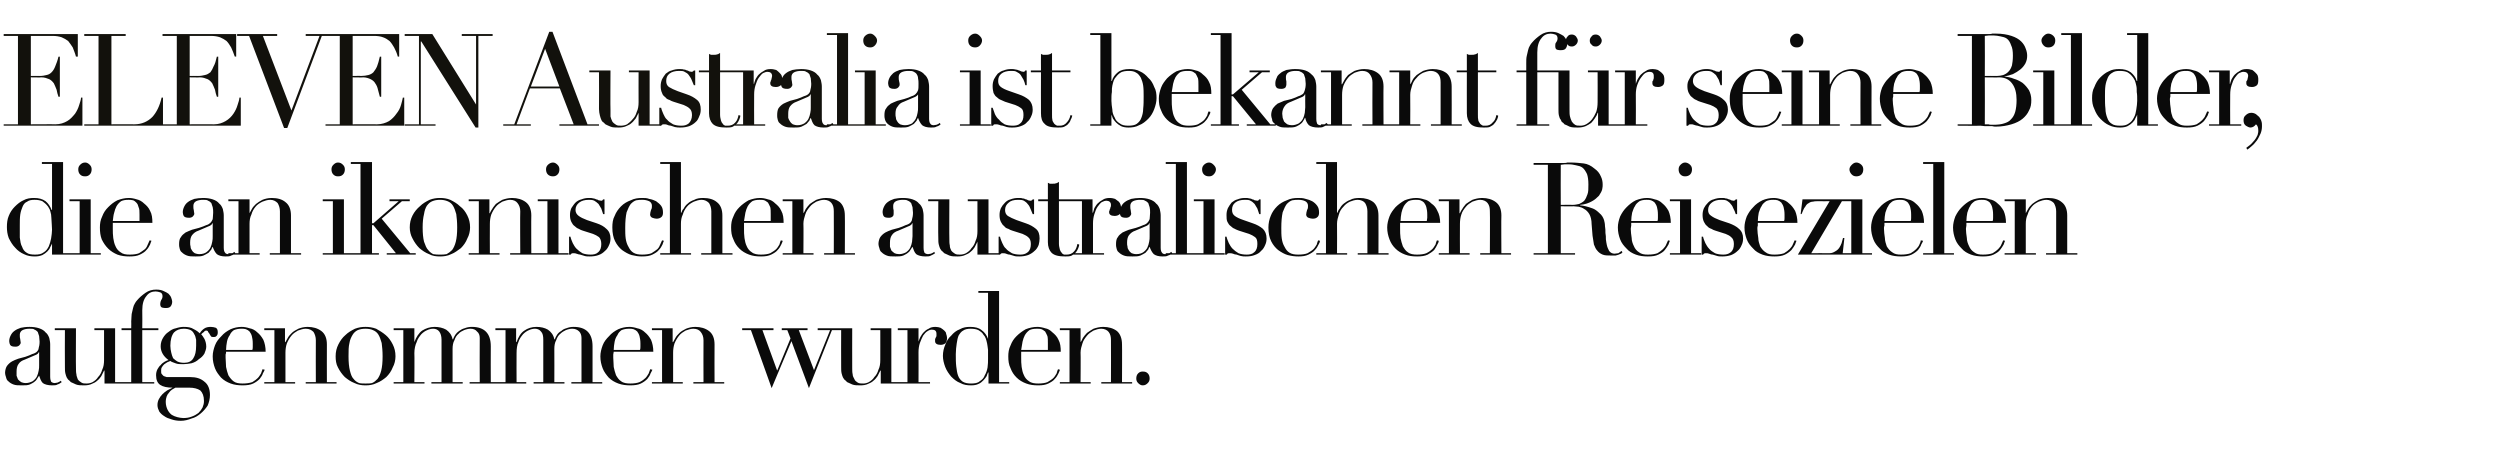 <?xml version="1.0" standalone="no"?><!DOCTYPE svg PUBLIC "-//W3C//DTD SVG 1.1//EN" "http://www.w3.org/Graphics/SVG/1.1/DTD/svg11.dtd"><svg xmlns="http://www.w3.org/2000/svg" version="1.1" width="543px" height="101.4px" viewBox="0 -1 543 101.4" style="top:-1px">  <desc>ELEVEN Australia ist bekannt f r seine Bilder, die an ikonischen australischen Reisezielen aufgenommen wurden.</desc>  <defs/>  <g id="Polygon216251">    <path d="M 8.5 75.5 C 8.5 75.5 8.43 75.49 8.4 75.5 C 8.4 75.7 8.1 76 7.5 76.2 C 7.5 76.2 5.4 77.1 5.4 77.1 C 4.8 77.3 4.3 77.6 4 78.1 C 3.7 78.5 3.6 79.1 3.6 79.7 C 3.6 80 3.6 80.3 3.6 80.6 C 3.7 80.9 3.8 81.1 3.9 81.4 C 4.1 81.6 4.3 81.8 4.6 82 C 4.8 82.1 5.2 82.2 5.6 82.2 C 6.2 82.2 6.7 82 7.1 81.8 C 7.5 81.5 7.8 81.2 8 80.8 C 8.2 80.4 8.3 80 8.4 79.5 C 8.5 79.1 8.5 78.7 8.5 78.3 C 8.48 78.29 8.5 75.5 8.5 75.5 Z M 13.4 82 C 13.1 82.2 12.9 82.4 12.5 82.5 C 12.2 82.7 11.8 82.7 11.3 82.7 C 10.4 82.7 9.7 82.5 9.3 82.2 C 8.9 81.8 8.7 81.2 8.5 80.6 C 8.5 80.6 8.5 80.6 8.5 80.6 C 8.4 80.7 8.3 80.9 8.1 81.2 C 8 81.4 7.8 81.7 7.5 81.9 C 7.3 82.1 6.9 82.3 6.5 82.5 C 6 82.7 5.5 82.7 4.8 82.7 C 4 82.7 3.4 82.7 2.9 82.5 C 2.4 82.3 2.1 82.1 1.8 81.8 C 1.5 81.6 1.4 81.3 1.3 80.9 C 1.2 80.6 1.1 80.3 1.1 80 C 1.1 79.4 1.3 78.8 1.5 78.5 C 1.8 78.1 2.1 77.8 2.6 77.5 C 3 77.3 3.4 77.1 4 76.9 C 4.5 76.8 5 76.6 5.5 76.5 C 6.1 76.3 6.6 76.1 7 75.9 C 7.4 75.8 7.8 75.6 8 75.4 C 8.2 75.2 8.4 74.9 8.4 74.6 C 8.5 74.3 8.6 73.8 8.6 73.2 C 8.6 72.8 8.5 72.4 8.5 72 C 8.4 71.7 8.3 71.4 8.2 71.1 C 8 70.9 7.8 70.7 7.5 70.6 C 7.3 70.4 6.9 70.4 6.4 70.4 C 5.8 70.4 5.3 70.5 4.9 70.7 C 4.5 70.9 4.3 71.3 4.3 71.7 C 4.3 72.1 4.3 72.4 4.4 72.7 C 4.4 73 4.5 73.2 4.5 73.4 C 4.5 73.6 4.4 73.8 4.2 74 C 4 74.2 3.7 74.3 3.4 74.3 C 2.7 74.3 2.4 74.2 2.2 73.9 C 2.1 73.7 2 73.4 2 73.1 C 2 72.7 2.1 72.3 2.3 71.9 C 2.5 71.5 2.7 71.2 3.1 70.9 C 3.5 70.6 3.9 70.4 4.5 70.2 C 5 70.1 5.6 70 6.4 70 C 7.2 70 7.9 70.1 8.5 70.3 C 9.1 70.5 9.6 70.8 9.9 71.2 C 10.3 71.5 10.5 71.9 10.7 72.4 C 10.8 72.9 10.9 73.3 10.9 73.8 C 10.9 73.8 10.9 80.8 10.9 80.8 C 10.9 81.3 11 81.7 11.1 81.9 C 11.3 82.1 11.6 82.2 11.9 82.2 C 12.1 82.2 12.3 82.1 12.5 82.1 C 12.7 82 13 81.9 13.2 81.7 C 13.2 81.7 13.4 82 13.4 82 Z M 27.2 82.3 L 22.7 82.3 L 22.7 79.5 C 22.7 79.5 22.6 79.52 22.6 79.5 C 22.4 79.9 22.2 80.3 22 80.7 C 21.8 81 21.5 81.4 21.1 81.7 C 20.8 82 20.4 82.2 19.9 82.4 C 19.5 82.6 18.9 82.7 18.3 82.7 C 17.6 82.7 17 82.7 16.5 82.5 C 16 82.3 15.7 82.1 15.4 82 C 15.3 81.9 15.1 81.7 15 81.6 C 14.8 81.5 14.7 81.3 14.5 81 C 14.4 80.8 14.3 80.5 14.2 80.1 C 14.1 79.7 14.1 79.2 14.1 78.7 C 14.06 78.68 14.1 70.7 14.1 70.7 L 11.9 70.7 L 11.9 70.3 L 16.5 70.3 C 16.5 70.3 16.46 78.93 16.5 78.9 C 16.5 79.4 16.5 79.9 16.6 80.3 C 16.6 80.7 16.8 81 16.9 81.4 C 17.1 81.7 17.4 81.9 17.7 82.1 C 18 82.3 18.4 82.3 18.8 82.3 C 19.3 82.3 19.7 82.2 20.1 82 C 20.6 81.7 21 81.4 21.3 80.9 C 21.7 80.5 22 80 22.2 79.3 C 22.5 78.7 22.6 78 22.6 77.2 C 22.6 77.22 22.6 70.7 22.6 70.7 L 20.5 70.7 L 20.5 70.3 L 25 70.3 L 25 82 L 27.2 82 L 27.2 82.3 Z M 26.4 82 L 28.5 82 L 28.5 70.7 L 26.4 70.7 L 26.4 70.3 L 28.5 70.3 C 28.5 70.3 28.53 68.85 28.5 68.9 C 28.5 68.2 28.6 67.6 28.6 67.2 C 28.7 66.7 28.8 66.3 28.9 65.9 C 29 65.5 29.1 65.2 29.3 64.9 C 29.4 64.7 29.6 64.4 29.8 64.2 C 30.3 63.6 30.9 63.1 31.6 62.6 C 32.3 62.1 33.1 61.9 33.9 61.9 C 34.6 61.9 35.1 62 35.5 62.2 C 36 62.4 36.3 62.6 36.6 62.8 C 36.9 63.1 37.1 63.4 37.2 63.7 C 37.3 64 37.4 64.3 37.4 64.5 C 37.4 64.9 37.3 65.2 37.1 65.5 C 36.9 65.8 36.5 65.9 36.1 65.9 C 35.8 65.9 35.5 65.9 35.2 65.8 C 34.9 65.7 34.8 65.4 34.8 65 C 34.8 64.7 34.9 64.4 35 64.2 C 35.2 63.9 35.3 63.7 35.3 63.3 C 35.3 62.9 35.1 62.6 34.8 62.5 C 34.5 62.4 34.1 62.3 33.8 62.3 C 33 62.3 32.3 62.6 31.8 63.3 C 31.2 64 30.9 65 30.9 66.4 C 30.94 66.44 30.9 70.3 30.9 70.3 L 34.4 70.3 L 34.4 70.7 L 30.9 70.7 L 30.9 82 L 33.5 82 L 33.5 82.3 L 26.4 82.3 L 26.4 82 Z M 38.1 83.2 C 37.9 83.3 37.6 83.5 37.4 83.6 C 37.1 83.8 36.9 84 36.7 84.3 C 36.5 84.5 36.3 84.8 36.2 85.1 C 36.1 85.4 36 85.8 36 86.3 C 36 87 36.2 87.6 36.4 88 C 36.6 88.4 36.9 88.8 37.3 89.1 C 37.6 89.3 38.1 89.5 38.5 89.6 C 38.9 89.7 39.4 89.8 39.8 89.8 C 40.5 89.8 41.1 89.7 41.6 89.5 C 42.2 89.3 42.7 89 43.1 88.7 C 43.5 88.3 43.8 87.9 44 87.5 C 44.2 87 44.3 86.6 44.3 86.1 C 44.3 85 44 84.3 43.5 83.8 C 42.9 83.4 42.1 83.2 41.1 83.2 C 41.1 83.2 38.1 83.2 38.1 83.2 Z M 42.6 74.1 C 42.6 73.7 42.6 73.2 42.6 72.8 C 42.5 72.3 42.4 71.9 42.2 71.6 C 42 71.2 41.8 70.9 41.4 70.7 C 41 70.5 40.5 70.4 39.9 70.4 C 39 70.4 38.3 70.7 37.8 71.2 C 37.3 71.8 37 72.8 37 74.1 C 37 74.6 37.1 75.2 37.2 75.6 C 37.3 76 37.4 76.4 37.6 76.8 C 37.9 77.1 38.2 77.3 38.5 77.5 C 38.9 77.7 39.4 77.8 40 77.8 C 40.9 77.8 41.6 77.5 42 76.8 C 42.4 76.2 42.6 75.3 42.6 74.1 Z M 33.9 80.5 C 33.9 80 34 79.6 34.2 79.2 C 34.4 78.9 34.6 78.5 34.9 78.3 C 35.1 78 35.4 77.8 35.7 77.6 C 36 77.4 36.3 77.3 36.6 77.2 C 35.5 76.4 34.9 75.4 34.9 74.2 C 34.9 73.5 35.1 72.9 35.4 72.4 C 35.7 71.9 36.1 71.4 36.6 71.1 C 37.1 70.7 37.6 70.4 38.2 70.3 C 38.8 70.1 39.4 70 39.9 70 C 40.8 70 41.5 70.1 42.1 70.5 C 42.7 70.8 43.1 71.1 43.4 71.4 C 43.6 71 43.9 70.7 44.3 70.4 C 44.7 70.1 45.2 70 45.8 70 C 46.2 70 46.6 70.1 46.9 70.2 C 47.2 70.4 47.3 70.7 47.3 71.2 C 47.3 71.6 47.2 71.8 47 72 C 46.8 72.2 46.6 72.2 46.4 72.2 C 46.1 72.2 45.9 72.2 45.8 72 C 45.7 71.9 45.6 71.7 45.5 71.5 C 45.4 71.4 45.3 71.2 45.2 71.1 C 45.2 70.9 45 70.8 44.8 70.8 C 44.6 70.8 44.4 70.9 44.3 71.1 C 44.1 71.2 43.9 71.4 43.7 71.6 C 43.9 71.8 44.1 72.1 44.4 72.6 C 44.6 73 44.8 73.6 44.8 74.3 C 44.8 74.8 44.6 75.3 44.4 75.8 C 44.1 76.3 43.7 76.7 43.2 77 C 42.8 77.4 42.3 77.7 41.6 77.9 C 41 78 40.4 78.1 39.8 78.1 C 39.1 78.1 38.6 78.1 38.1 77.9 C 37.6 77.7 37.2 77.6 37 77.4 C 36.8 77.5 36.5 77.6 36.3 77.7 C 36.1 77.8 35.9 78 35.7 78.1 C 35.5 78.3 35.3 78.5 35.2 78.7 C 35 79 35 79.2 35 79.5 C 35 79.8 35 80.1 35.1 80.2 C 35.3 80.4 35.4 80.6 35.6 80.7 C 35.8 80.8 36 80.8 36.2 80.9 C 36.4 80.9 36.6 80.9 36.9 80.9 C 36.9 80.9 41.3 80.9 41.3 80.9 C 42.6 80.9 43.6 81.2 44.4 81.9 C 45.2 82.5 45.6 83.5 45.6 84.8 C 45.6 85.6 45.4 86.4 45.1 87.1 C 44.7 87.7 44.2 88.3 43.6 88.8 C 43 89.3 42.4 89.7 41.6 89.9 C 40.8 90.2 40.1 90.4 39.3 90.4 C 38.5 90.4 37.9 90.3 37.3 90.1 C 36.6 89.9 36.1 89.7 35.7 89.4 C 35.2 89.1 34.9 88.8 34.6 88.4 C 34.4 88 34.2 87.5 34.2 87 C 34.2 86.5 34.3 86.1 34.5 85.7 C 34.7 85.3 35 84.9 35.3 84.6 C 35.6 84.3 36 84 36.3 83.8 C 36.7 83.6 37.1 83.4 37.5 83.2 C 37.5 83.2 37.5 83.2 37.5 83.2 C 36.3 83.2 35.4 83 34.8 82.6 C 34.2 82.2 33.9 81.5 33.9 80.5 Z M 54.8 75 C 54.9 74.8 54.9 74.5 54.9 74.3 C 54.9 74.1 54.9 73.8 54.9 73.6 C 54.9 72.9 54.8 72.4 54.7 72 C 54.6 71.6 54.4 71.3 54.2 71 C 54 70.8 53.7 70.6 53.4 70.5 C 53.1 70.4 52.8 70.4 52.4 70.4 C 51.8 70.4 51.3 70.5 50.8 70.7 C 50.4 71 50.1 71.3 49.9 71.8 C 49.6 72.2 49.4 72.7 49.3 73.2 C 49.2 73.8 49.1 74.4 49.1 75 C 49.1 75 54.8 75 54.8 75 Z M 49.1 75.4 C 49.1 75.6 49.1 75.8 49 76 C 49 76.2 49 76.4 49 76.7 C 49 77.3 49.1 78 49.1 78.7 C 49.2 79.3 49.4 79.9 49.6 80.5 C 49.9 81 50.3 81.5 50.7 81.8 C 51.2 82.2 51.9 82.3 52.7 82.3 C 53.5 82.3 54.2 82.2 54.8 82 C 55.3 81.7 55.7 81.4 56 81.1 C 56.3 80.8 56.5 80.4 56.7 80.1 C 56.8 79.7 57 79.4 57 79.2 C 57 79.2 57.5 79.3 57.5 79.3 C 57.4 79.5 57.3 79.8 57.1 80.1 C 57 80.5 56.7 80.9 56.4 81.3 C 56 81.7 55.6 82 55 82.3 C 54.4 82.6 53.6 82.7 52.7 82.7 C 51.8 82.7 50.9 82.6 50.1 82.3 C 49.3 82 48.6 81.6 48 81 C 47.5 80.4 47 79.8 46.7 79 C 46.4 78.2 46.2 77.4 46.2 76.4 C 46.2 75.6 46.4 74.8 46.7 74 C 47 73.2 47.5 72.6 48.1 72 C 48.6 71.4 49.3 70.9 50.1 70.5 C 50.8 70.2 51.6 70 52.5 70 C 53 70 53.6 70.1 54.2 70.3 C 54.8 70.4 55.4 70.7 55.9 71.2 C 56.4 71.6 56.8 72.1 57.2 72.8 C 57.5 73.5 57.7 74.4 57.7 75.4 C 57.7 75.4 49.1 75.4 49.1 75.4 Z M 57.4 82 L 59.6 82 L 59.6 70.7 L 57.4 70.7 L 57.4 70.3 L 61.9 70.3 L 61.9 73.3 C 61.9 73.3 61.99 73.33 62 73.3 C 62.1 73.1 62.3 72.8 62.5 72.4 C 62.7 72 63 71.7 63.4 71.3 C 63.7 71 64.2 70.7 64.8 70.4 C 65.3 70.2 66 70 66.8 70 C 68 70 69 70.3 69.8 70.9 C 70.6 71.5 71 72.5 71 73.8 C 70.98 73.78 71 82 71 82 L 73.1 82 L 73.1 82.3 L 66.4 82.3 L 66.4 82 L 68.6 82 C 68.6 82 68.57 72.91 68.6 72.9 C 68.6 72.2 68.4 71.6 68.1 71.1 C 67.7 70.7 67.2 70.4 66.4 70.4 C 65.8 70.4 65.3 70.6 64.7 70.8 C 64.2 71.1 63.7 71.4 63.3 71.9 C 62.9 72.4 62.6 72.9 62.3 73.6 C 62.1 74.2 62 74.9 62 75.6 C 61.99 75.63 62 82 62 82 L 64.1 82 L 64.1 82.3 L 57.4 82.3 L 57.4 82 Z M 75.7 76.4 C 75.7 77.7 75.8 78.7 76 79.5 C 76.2 80.3 76.4 80.9 76.8 81.3 C 77.1 81.7 77.5 82 78 82.2 C 78.4 82.3 78.9 82.3 79.4 82.3 C 79.9 82.3 80.4 82.3 80.8 82.2 C 81.3 82 81.6 81.7 82 81.3 C 82.3 80.9 82.6 80.3 82.8 79.5 C 83 78.7 83.1 77.7 83.1 76.4 C 83.1 75.2 83 74.3 82.9 73.5 C 82.7 72.8 82.5 72.2 82.2 71.7 C 81.9 71.2 81.5 70.9 81 70.7 C 80.6 70.5 80 70.4 79.4 70.4 C 78.7 70.4 78.2 70.5 77.7 70.7 C 77.3 70.9 76.9 71.2 76.6 71.7 C 76.3 72.2 76 72.8 75.9 73.5 C 75.7 74.3 75.7 75.2 75.7 76.4 Z M 72.9 76.4 C 72.9 75.4 73.1 74.6 73.5 73.8 C 73.9 73 74.4 72.3 75 71.8 C 75.6 71.2 76.3 70.8 77.1 70.4 C 77.9 70.1 78.6 70 79.4 70 C 80.1 70 80.9 70.1 81.7 70.4 C 82.4 70.8 83.1 71.2 83.8 71.8 C 84.4 72.3 84.9 73 85.3 73.8 C 85.7 74.6 85.9 75.4 85.9 76.4 C 85.9 77.2 85.7 78.1 85.3 78.8 C 85 79.6 84.5 80.3 83.9 80.9 C 83.3 81.4 82.6 81.9 81.8 82.2 C 81 82.6 80.2 82.7 79.4 82.7 C 78.6 82.7 77.8 82.6 77 82.2 C 76.2 81.9 75.5 81.4 74.9 80.9 C 74.3 80.3 73.8 79.6 73.4 78.8 C 73 78.1 72.9 77.2 72.9 76.4 Z M 85.5 82 L 87.6 82 L 87.6 70.7 L 85.5 70.7 L 85.5 70.3 L 90 70.3 L 90 73.3 C 90 73.3 90.05 73.28 90 73.3 C 90.4 72.2 91 71.3 91.7 70.8 C 92.5 70.3 93.4 70 94.4 70 C 95.3 70 96.2 70.2 96.9 70.6 C 97.6 71.1 98.1 71.7 98.3 72.7 C 98.3 72.7 98.4 72.7 98.4 72.7 C 98.5 72.4 98.7 72 98.9 71.7 C 99.1 71.4 99.4 71.1 99.7 70.9 C 100.1 70.6 100.5 70.4 100.9 70.3 C 101.4 70.1 101.9 70 102.5 70 C 105.2 70 106.6 71.4 106.6 74.2 C 106.57 74.2 106.6 82 106.6 82 L 108.7 82 L 108.7 82.3 L 102 82.3 L 102 82 L 104.2 82 C 104.2 82 104.16 72.44 104.2 72.4 C 104.2 71.8 104 71.3 103.6 71 C 103.3 70.6 102.8 70.4 102.2 70.4 C 101.8 70.4 101.3 70.5 100.8 70.7 C 100.4 70.9 99.9 71.1 99.6 71.5 C 99.2 71.8 98.9 72.3 98.7 72.9 C 98.4 73.4 98.3 74.1 98.3 74.8 C 98.31 74.82 98.3 82 98.3 82 L 100.5 82 L 100.5 82.3 L 93.7 82.3 L 93.7 82 L 95.9 82 C 95.9 82 95.9 72.83 95.9 72.8 C 95.9 72 95.7 71.4 95.4 71 C 95.1 70.6 94.6 70.4 94.1 70.4 C 93.7 70.4 93.2 70.5 92.8 70.7 C 92.3 70.9 91.9 71.2 91.5 71.6 C 91.1 72.1 90.7 72.6 90.5 73.3 C 90.2 73.9 90 74.8 90 75.7 C 90.05 75.74 90 82 90 82 L 92.2 82 L 92.2 82.3 L 85.5 82.3 L 85.5 82 Z M 107.6 82 L 109.8 82 L 109.8 70.7 L 107.6 70.7 L 107.6 70.3 L 112.1 70.3 L 112.1 73.3 C 112.1 73.3 112.17 73.28 112.2 73.3 C 112.6 72.2 113.1 71.3 113.9 70.8 C 114.6 70.3 115.5 70 116.5 70 C 117.5 70 118.3 70.2 119 70.6 C 119.7 71.1 120.2 71.7 120.4 72.7 C 120.4 72.7 120.5 72.7 120.5 72.7 C 120.6 72.4 120.8 72 121 71.7 C 121.2 71.4 121.5 71.1 121.9 70.9 C 122.2 70.6 122.6 70.4 123 70.3 C 123.5 70.1 124 70 124.6 70 C 127.3 70 128.7 71.4 128.7 74.2 C 128.69 74.2 128.7 82 128.7 82 L 130.8 82 L 130.8 82.3 L 124.1 82.3 L 124.1 82 L 126.3 82 C 126.3 82 126.28 72.44 126.3 72.4 C 126.3 71.8 126.1 71.3 125.8 71 C 125.4 70.6 124.9 70.4 124.3 70.4 C 123.9 70.4 123.4 70.5 122.9 70.7 C 122.5 70.9 122.1 71.1 121.7 71.5 C 121.3 71.8 121 72.3 120.8 72.9 C 120.5 73.4 120.4 74.1 120.4 74.8 C 120.43 74.82 120.4 82 120.4 82 L 122.6 82 L 122.6 82.3 L 115.9 82.3 L 115.9 82 L 118 82 C 118 82 118.02 72.83 118 72.8 C 118 72 117.9 71.4 117.5 71 C 117.2 70.6 116.7 70.4 116.2 70.4 C 115.8 70.4 115.3 70.5 114.9 70.7 C 114.4 70.9 114 71.2 113.6 71.6 C 113.2 72.1 112.8 72.6 112.6 73.3 C 112.3 73.9 112.2 74.8 112.2 75.7 C 112.17 75.74 112.2 82 112.2 82 L 114.3 82 L 114.3 82.3 L 107.6 82.3 L 107.6 82 Z M 139 75 C 139.1 74.8 139.1 74.5 139.1 74.3 C 139.1 74.1 139.1 73.8 139.1 73.6 C 139.1 72.9 139 72.4 138.9 72 C 138.8 71.6 138.6 71.3 138.4 71 C 138.2 70.8 137.9 70.6 137.6 70.5 C 137.3 70.4 137 70.4 136.6 70.4 C 136 70.4 135.5 70.5 135 70.7 C 134.6 71 134.3 71.3 134.1 71.8 C 133.8 72.2 133.6 72.7 133.5 73.2 C 133.4 73.8 133.3 74.4 133.3 75 C 133.3 75 139 75 139 75 Z M 133.3 75.4 C 133.3 75.6 133.2 75.8 133.2 76 C 133.2 76.2 133.2 76.4 133.2 76.7 C 133.2 77.3 133.3 78 133.3 78.7 C 133.4 79.3 133.6 79.9 133.8 80.5 C 134.1 81 134.4 81.5 134.9 81.8 C 135.4 82.2 136.1 82.3 136.9 82.3 C 137.7 82.3 138.4 82.2 138.9 82 C 139.5 81.7 139.9 81.4 140.2 81.1 C 140.5 80.8 140.7 80.4 140.9 80.1 C 141 79.7 141.2 79.4 141.2 79.2 C 141.2 79.2 141.7 79.3 141.7 79.3 C 141.6 79.5 141.5 79.8 141.3 80.1 C 141.2 80.5 140.9 80.9 140.6 81.3 C 140.2 81.7 139.8 82 139.2 82.3 C 138.6 82.6 137.8 82.7 136.9 82.7 C 136 82.7 135.1 82.6 134.3 82.3 C 133.5 82 132.8 81.6 132.2 81 C 131.7 80.4 131.2 79.8 130.9 79 C 130.6 78.2 130.4 77.4 130.4 76.4 C 130.4 75.6 130.6 74.8 130.9 74 C 131.2 73.2 131.7 72.6 132.3 72 C 132.8 71.4 133.5 70.9 134.3 70.5 C 135 70.2 135.8 70 136.7 70 C 137.2 70 137.8 70.1 138.4 70.3 C 139 70.4 139.6 70.7 140.1 71.2 C 140.6 71.6 141 72.1 141.4 72.8 C 141.7 73.5 141.9 74.4 141.9 75.4 C 141.9 75.4 133.3 75.4 133.3 75.4 Z M 141.6 82 L 143.8 82 L 143.8 70.7 L 141.6 70.7 L 141.6 70.3 L 146.1 70.3 L 146.1 73.3 C 146.1 73.3 146.19 73.33 146.2 73.3 C 146.3 73.1 146.5 72.8 146.7 72.4 C 146.9 72 147.2 71.7 147.6 71.3 C 147.9 71 148.4 70.7 149 70.4 C 149.5 70.2 150.2 70 151 70 C 152.2 70 153.2 70.3 154 70.9 C 154.8 71.5 155.2 72.5 155.2 73.8 C 155.17 73.78 155.2 82 155.2 82 L 157.3 82 L 157.3 82.3 L 150.6 82.3 L 150.6 82 L 152.8 82 C 152.8 82 152.77 72.91 152.8 72.9 C 152.8 72.2 152.6 71.6 152.2 71.1 C 151.9 70.7 151.4 70.4 150.6 70.4 C 150 70.4 149.5 70.6 148.9 70.8 C 148.4 71.1 147.9 71.4 147.5 71.9 C 147.1 72.4 146.8 72.9 146.5 73.6 C 146.3 74.2 146.2 74.9 146.2 75.6 C 146.19 75.63 146.2 82 146.2 82 L 148.3 82 L 148.3 82.3 L 141.6 82.3 L 141.6 82 Z M 161.2 70.3 L 168 70.3 L 168 70.7 L 165.6 70.7 L 168.8 79.5 L 171.7 72.5 L 171 70.7 L 169.8 70.7 L 169.8 70.3 L 175.4 70.3 L 175.4 70.7 L 173.5 70.7 L 176.8 79.4 L 180.3 70.7 L 177.6 70.7 L 177.6 70.3 L 182.2 70.3 L 182.2 70.7 L 180.7 70.7 L 175.7 83.3 L 171.9 73.1 L 167.6 83.3 L 163.1 70.7 L 161.2 70.7 L 161.2 70.3 Z M 195.8 82.3 L 191.3 82.3 L 191.3 79.5 C 191.3 79.5 191.21 79.52 191.2 79.5 C 191 79.9 190.8 80.3 190.6 80.7 C 190.4 81 190.1 81.4 189.7 81.7 C 189.4 82 189 82.2 188.5 82.4 C 188.1 82.6 187.5 82.7 186.9 82.7 C 186.2 82.7 185.6 82.7 185.1 82.5 C 184.6 82.3 184.3 82.1 184 82 C 183.9 81.9 183.7 81.7 183.6 81.6 C 183.4 81.5 183.3 81.3 183.1 81 C 183 80.8 182.9 80.5 182.8 80.1 C 182.7 79.7 182.7 79.2 182.7 78.7 C 182.67 78.68 182.7 70.7 182.7 70.7 L 180.5 70.7 L 180.5 70.3 L 185.1 70.3 C 185.1 70.3 185.08 78.93 185.1 78.9 C 185.1 79.4 185.1 79.9 185.2 80.3 C 185.2 80.7 185.4 81 185.6 81.4 C 185.7 81.7 186 81.9 186.3 82.1 C 186.6 82.3 187 82.3 187.5 82.3 C 187.9 82.3 188.3 82.2 188.7 82 C 189.2 81.7 189.6 81.4 189.9 80.9 C 190.3 80.5 190.6 80 190.8 79.3 C 191.1 78.7 191.2 78 191.2 77.2 C 191.21 77.22 191.2 70.7 191.2 70.7 L 189.1 70.7 L 189.1 70.3 L 193.6 70.3 L 193.6 82 L 195.8 82 L 195.8 82.3 Z M 195 82 L 197.1 82 L 197.1 70.7 L 195 70.7 L 195 70.3 L 199.5 70.3 L 199.5 73.2 C 199.5 73.2 199.53 73.16 199.5 73.2 C 199.6 72.9 199.7 72.6 199.9 72.2 C 200.1 71.9 200.3 71.5 200.6 71.2 C 200.9 70.9 201.2 70.6 201.7 70.4 C 202.1 70.1 202.6 70 203.2 70 C 203.6 70 204 70.1 204.3 70.2 C 204.6 70.4 204.9 70.6 205.1 70.8 C 205.3 71 205.5 71.2 205.5 71.5 C 205.6 71.8 205.7 72.1 205.7 72.4 C 205.7 73 205.5 73.4 205.3 73.6 C 205 73.8 204.7 73.9 204.3 73.9 C 203.5 73.9 203.1 73.6 203.1 73.1 C 203.1 72.9 203.1 72.8 203.1 72.7 C 203.1 72.6 203.2 72.5 203.2 72.4 C 203.3 72.3 203.3 72.2 203.4 72 C 203.4 71.9 203.4 71.7 203.4 71.5 C 203.4 70.9 203.1 70.6 202.4 70.6 C 202.1 70.6 201.8 70.7 201.5 70.9 C 201.1 71.1 200.8 71.5 200.5 71.9 C 200.3 72.3 200 72.9 199.8 73.5 C 199.6 74.1 199.5 74.8 199.5 75.5 C 199.53 75.54 199.5 82 199.5 82 L 202 82 L 202 82.3 L 195 82.3 L 195 82 Z M 207.6 75.9 C 207.6 76.9 207.6 77.8 207.7 78.6 C 207.8 79.4 207.9 80.1 208.1 80.6 C 208.3 81.2 208.7 81.6 209.1 81.9 C 209.6 82.2 210.2 82.3 210.9 82.3 C 211.7 82.3 212.4 82.2 212.8 81.8 C 213.3 81.5 213.7 81.1 213.9 80.5 C 214.2 80 214.4 79.4 214.5 78.8 C 214.6 78.1 214.6 77.5 214.6 76.9 C 214.6 76.1 214.6 75.5 214.6 75 C 214.5 74.4 214.5 74 214.4 73.6 C 214.3 73.1 214.2 72.8 214.1 72.5 C 214 72.2 213.8 71.9 213.6 71.7 C 213.4 71.3 213 71 212.5 70.7 C 212.1 70.5 211.5 70.4 210.8 70.4 C 210.2 70.4 209.6 70.5 209.2 70.8 C 208.8 71 208.5 71.4 208.2 71.9 C 208 72.4 207.9 72.9 207.8 73.6 C 207.7 74.3 207.6 75.1 207.6 75.9 Z M 212.5 62.2 L 217 62.2 L 217 82 L 219.2 82 L 219.2 82.3 L 214.7 82.3 L 214.7 79.9 C 214.7 79.9 214.62 79.91 214.6 79.9 C 214.5 80.1 214.4 80.4 214.3 80.7 C 214.1 81 213.9 81.3 213.6 81.6 C 213.3 81.9 213 82.2 212.5 82.4 C 212.1 82.6 211.6 82.7 210.9 82.7 C 210.1 82.7 209.3 82.6 208.6 82.2 C 207.8 81.9 207.2 81.4 206.6 80.8 C 206.1 80.2 205.6 79.5 205.3 78.7 C 205 77.9 204.8 77.1 204.8 76.3 C 204.8 75.4 205 74.6 205.3 73.9 C 205.6 73.1 206 72.4 206.6 71.9 C 207.1 71.3 207.7 70.8 208.5 70.5 C 209.2 70.1 209.9 70 210.7 70 C 211.8 70 212.6 70.2 213.2 70.7 C 213.9 71.2 214.3 71.8 214.6 72.6 C 214.56 72.58 214.6 72.6 214.6 72.6 L 214.6 62.6 L 212.5 62.6 L 212.5 62.2 Z M 227.6 75 C 227.6 74.8 227.6 74.5 227.6 74.3 C 227.6 74.1 227.6 73.8 227.6 73.6 C 227.6 72.9 227.6 72.4 227.5 72 C 227.3 71.6 227.2 71.3 227 71 C 226.7 70.8 226.5 70.6 226.2 70.5 C 225.9 70.4 225.5 70.4 225.2 70.4 C 224.5 70.4 224 70.5 223.6 70.7 C 223.2 71 222.9 71.3 222.6 71.8 C 222.4 72.2 222.2 72.7 222.1 73.2 C 222 73.8 221.9 74.4 221.8 75 C 221.8 75 227.6 75 227.6 75 Z M 221.8 75.4 C 221.8 75.6 221.8 75.8 221.8 76 C 221.8 76.2 221.8 76.4 221.8 76.7 C 221.8 77.3 221.8 78 221.9 78.7 C 222 79.3 222.1 79.9 222.4 80.5 C 222.6 81 223 81.5 223.5 81.8 C 224 82.2 224.7 82.3 225.5 82.3 C 226.3 82.3 227 82.2 227.5 82 C 228 81.7 228.5 81.4 228.8 81.1 C 229.1 80.8 229.3 80.4 229.5 80.1 C 229.6 79.7 229.7 79.4 229.8 79.2 C 229.8 79.2 230.2 79.3 230.2 79.3 C 230.2 79.5 230 79.8 229.9 80.1 C 229.7 80.5 229.5 80.9 229.1 81.3 C 228.8 81.7 228.3 82 227.7 82.3 C 227.1 82.6 226.4 82.7 225.5 82.7 C 224.5 82.7 223.7 82.6 222.9 82.3 C 222.1 82 221.4 81.6 220.8 81 C 220.2 80.4 219.8 79.8 219.5 79 C 219.1 78.2 219 77.4 219 76.4 C 219 75.6 219.1 74.8 219.5 74 C 219.8 73.2 220.2 72.6 220.8 72 C 221.4 71.4 222.1 70.9 222.8 70.5 C 223.6 70.2 224.4 70 225.3 70 C 225.8 70 226.4 70.1 227 70.3 C 227.6 70.4 228.1 70.7 228.6 71.2 C 229.1 71.6 229.6 72.1 229.9 72.8 C 230.3 73.5 230.4 74.4 230.4 75.4 C 230.4 75.4 221.8 75.4 221.8 75.4 Z M 230.2 82 L 232.3 82 L 232.3 70.7 L 230.2 70.7 L 230.2 70.3 L 234.7 70.3 L 234.7 73.3 C 234.7 73.3 234.75 73.33 234.7 73.3 C 234.9 73.1 235 72.8 235.2 72.4 C 235.5 72 235.7 71.7 236.1 71.3 C 236.5 71 237 70.7 237.5 70.4 C 238.1 70.2 238.8 70 239.6 70 C 240.8 70 241.8 70.3 242.6 70.9 C 243.3 71.5 243.7 72.5 243.7 73.8 C 243.74 73.78 243.7 82 243.7 82 L 245.9 82 L 245.9 82.3 L 239.2 82.3 L 239.2 82 L 241.3 82 C 241.3 82 241.33 72.91 241.3 72.9 C 241.3 72.2 241.2 71.6 240.8 71.1 C 240.5 70.7 239.9 70.4 239.2 70.4 C 238.6 70.4 238 70.6 237.5 70.8 C 237 71.1 236.5 71.4 236.1 71.9 C 235.7 72.4 235.3 72.9 235.1 73.6 C 234.9 74.2 234.7 74.9 234.7 75.6 C 234.75 75.63 234.7 82 234.7 82 L 236.9 82 L 236.9 82.3 L 230.2 82.3 L 230.2 82 Z M 246.8 81.2 C 246.8 80.8 246.9 80.4 247.2 80.1 C 247.5 79.8 247.8 79.7 248.2 79.7 C 248.7 79.7 249 79.8 249.3 80.1 C 249.6 80.4 249.7 80.8 249.7 81.2 C 249.7 81.6 249.6 81.9 249.3 82.2 C 249 82.5 248.7 82.7 248.2 82.7 C 247.8 82.7 247.5 82.5 247.2 82.2 C 246.9 81.9 246.8 81.6 246.8 81.2 Z " stroke="none" fill="#0a0a0a"/>  </g>  <g id="Polygon216250">    <path d="M 4.3 47.9 C 4.3 48.9 4.3 49.8 4.3 50.6 C 4.4 51.4 4.5 52.1 4.8 52.6 C 5 53.2 5.3 53.6 5.8 53.9 C 6.2 54.2 6.8 54.3 7.6 54.3 C 8.4 54.3 9 54.2 9.5 53.8 C 10 53.5 10.3 53.1 10.6 52.5 C 10.8 52 11 51.4 11.1 50.8 C 11.2 50.1 11.3 49.5 11.3 48.9 C 11.3 48.1 11.2 47.5 11.2 47 C 11.2 46.4 11.1 46 11.1 45.6 C 11 45.1 10.9 44.8 10.8 44.5 C 10.6 44.2 10.5 43.9 10.3 43.7 C 10 43.3 9.6 43 9.2 42.7 C 8.7 42.5 8.2 42.4 7.5 42.4 C 6.8 42.4 6.3 42.5 5.9 42.8 C 5.4 43 5.1 43.4 4.9 43.9 C 4.7 44.4 4.5 44.9 4.4 45.6 C 4.3 46.3 4.3 47.1 4.3 47.9 Z M 9.1 34.2 L 13.7 34.2 L 13.7 54 L 15.8 54 L 15.8 54.3 L 11.3 54.3 L 11.3 51.9 C 11.3 51.9 11.26 51.91 11.3 51.9 C 11.2 52.1 11.1 52.4 10.9 52.7 C 10.8 53 10.6 53.3 10.3 53.6 C 10 53.9 9.6 54.2 9.2 54.4 C 8.7 54.6 8.2 54.7 7.6 54.7 C 6.7 54.7 6 54.6 5.2 54.2 C 4.5 53.9 3.8 53.4 3.3 52.8 C 2.7 52.2 2.3 51.5 1.9 50.7 C 1.6 49.9 1.5 49.1 1.5 48.3 C 1.5 47.4 1.6 46.6 1.9 45.9 C 2.2 45.1 2.7 44.4 3.2 43.9 C 3.8 43.3 4.4 42.8 5.1 42.5 C 5.8 42.1 6.6 42 7.4 42 C 8.4 42 9.2 42.2 9.9 42.7 C 10.5 43.2 10.9 43.8 11.2 44.6 C 11.2 44.58 11.3 44.6 11.3 44.6 L 11.3 34.6 L 9.1 34.6 L 9.1 34.2 Z M 17 35.8 C 17 35.4 17.1 35.1 17.4 34.8 C 17.7 34.5 18 34.3 18.5 34.3 C 18.9 34.3 19.2 34.5 19.5 34.8 C 19.8 35.1 19.9 35.4 19.9 35.8 C 19.9 36.2 19.8 36.6 19.5 36.9 C 19.2 37.2 18.9 37.3 18.5 37.3 C 18 37.3 17.7 37.2 17.4 36.9 C 17.1 36.6 17 36.2 17 35.8 Z M 15.1 54 L 17.3 54 L 17.3 42.7 L 15.1 42.7 L 15.1 42.3 L 19.7 42.3 L 19.7 54 L 21.9 54 L 21.9 54.3 L 15.1 54.3 L 15.1 54 Z M 30.3 47 C 30.3 46.8 30.3 46.5 30.3 46.3 C 30.3 46.1 30.3 45.8 30.3 45.6 C 30.3 44.9 30.3 44.4 30.1 44 C 30 43.6 29.9 43.3 29.6 43 C 29.4 42.8 29.2 42.6 28.9 42.5 C 28.5 42.4 28.2 42.4 27.9 42.4 C 27.2 42.4 26.7 42.5 26.3 42.7 C 25.9 43 25.6 43.3 25.3 43.8 C 25.1 44.2 24.9 44.7 24.8 45.2 C 24.6 45.8 24.6 46.4 24.5 47 C 24.5 47 30.3 47 30.3 47 Z M 24.5 47.4 C 24.5 47.6 24.5 47.8 24.5 48 C 24.5 48.2 24.5 48.4 24.5 48.7 C 24.5 49.3 24.5 50 24.6 50.7 C 24.7 51.3 24.8 51.9 25.1 52.5 C 25.3 53 25.7 53.5 26.2 53.8 C 26.7 54.2 27.3 54.3 28.2 54.3 C 29 54.3 29.7 54.2 30.2 54 C 30.7 53.7 31.1 53.4 31.5 53.1 C 31.8 52.8 32 52.4 32.1 52.1 C 32.3 51.7 32.4 51.4 32.5 51.2 C 32.5 51.2 32.9 51.3 32.9 51.3 C 32.8 51.5 32.7 51.8 32.6 52.1 C 32.4 52.5 32.2 52.9 31.8 53.3 C 31.5 53.7 31 54 30.4 54.3 C 29.8 54.6 29.1 54.7 28.1 54.7 C 27.2 54.7 26.3 54.6 25.5 54.3 C 24.8 54 24.1 53.6 23.5 53 C 22.9 52.4 22.5 51.8 22.1 51 C 21.8 50.2 21.7 49.4 21.7 48.4 C 21.7 47.6 21.8 46.8 22.2 46 C 22.5 45.2 22.9 44.6 23.5 44 C 24.1 43.4 24.7 42.9 25.5 42.5 C 26.3 42.2 27.1 42 28 42 C 28.5 42 29.1 42.1 29.7 42.3 C 30.2 42.4 30.8 42.7 31.3 43.2 C 31.8 43.6 32.3 44.1 32.6 44.8 C 33 45.5 33.1 46.4 33.1 47.4 C 33.1 47.4 24.5 47.4 24.5 47.4 Z M 46.2 47.5 C 46.2 47.5 46.14 47.49 46.1 47.5 C 46.1 47.7 45.8 48 45.2 48.2 C 45.2 48.2 43.1 49.1 43.1 49.1 C 42.5 49.3 42.1 49.6 41.7 50.1 C 41.4 50.5 41.3 51.1 41.3 51.7 C 41.3 52 41.3 52.3 41.4 52.6 C 41.4 52.9 41.5 53.1 41.7 53.4 C 41.8 53.6 42 53.8 42.3 54 C 42.6 54.1 42.9 54.2 43.3 54.2 C 44 54.2 44.5 54 44.8 53.8 C 45.2 53.5 45.5 53.2 45.7 52.8 C 45.9 52.4 46 52 46.1 51.5 C 46.2 51.1 46.2 50.7 46.2 50.3 C 46.2 50.29 46.2 47.5 46.2 47.5 Z M 51.1 54 C 50.9 54.2 50.6 54.4 50.2 54.5 C 49.9 54.7 49.5 54.7 49 54.7 C 48.1 54.7 47.5 54.5 47.1 54.2 C 46.7 53.8 46.4 53.2 46.2 52.6 C 46.2 52.6 46.2 52.6 46.2 52.6 C 46.1 52.7 46 52.9 45.9 53.2 C 45.7 53.4 45.5 53.7 45.3 53.9 C 45 54.1 44.6 54.3 44.2 54.5 C 43.7 54.7 43.2 54.7 42.5 54.7 C 41.7 54.7 41.1 54.7 40.6 54.5 C 40.1 54.3 39.8 54.1 39.5 53.8 C 39.2 53.6 39.1 53.3 39 52.9 C 38.9 52.6 38.9 52.3 38.9 52 C 38.9 51.4 39 50.8 39.3 50.5 C 39.5 50.1 39.9 49.8 40.3 49.5 C 40.7 49.3 41.2 49.1 41.7 48.9 C 42.2 48.8 42.7 48.6 43.2 48.5 C 43.8 48.3 44.4 48.1 44.8 47.9 C 45.2 47.8 45.5 47.6 45.7 47.4 C 45.9 47.2 46.1 46.9 46.2 46.6 C 46.2 46.3 46.3 45.8 46.3 45.2 C 46.3 44.8 46.3 44.4 46.2 44 C 46.1 43.7 46 43.4 45.9 43.1 C 45.7 42.9 45.5 42.7 45.2 42.6 C 45 42.4 44.6 42.4 44.1 42.4 C 43.5 42.4 43 42.5 42.6 42.7 C 42.2 42.9 42 43.3 42 43.7 C 42 44.1 42 44.4 42.1 44.7 C 42.1 45 42.2 45.2 42.2 45.4 C 42.2 45.6 42.1 45.8 41.9 46 C 41.7 46.2 41.4 46.3 41.1 46.3 C 40.5 46.3 40.1 46.2 39.9 45.9 C 39.8 45.7 39.7 45.4 39.7 45.1 C 39.7 44.7 39.8 44.3 40 43.9 C 40.2 43.5 40.4 43.2 40.8 42.9 C 41.2 42.6 41.6 42.4 42.2 42.2 C 42.7 42.1 43.4 42 44.1 42 C 44.9 42 45.6 42.1 46.2 42.3 C 46.8 42.5 47.3 42.8 47.6 43.2 C 48 43.5 48.2 43.9 48.4 44.4 C 48.5 44.9 48.6 45.3 48.6 45.8 C 48.6 45.8 48.6 52.8 48.6 52.8 C 48.6 53.3 48.7 53.7 48.9 53.9 C 49 54.1 49.3 54.2 49.6 54.2 C 49.8 54.2 50 54.1 50.2 54.1 C 50.5 54 50.7 53.9 50.9 53.7 C 50.9 53.7 51.1 54 51.1 54 Z M 49.6 54 L 51.8 54 L 51.8 42.7 L 49.6 42.7 L 49.6 42.3 L 54.2 42.3 L 54.2 45.3 C 54.2 45.3 54.21 45.33 54.2 45.3 C 54.3 45.1 54.5 44.8 54.7 44.4 C 54.9 44 55.2 43.7 55.6 43.3 C 56 43 56.4 42.7 57 42.4 C 57.5 42.2 58.2 42 59 42 C 60.3 42 61.3 42.3 62 42.9 C 62.8 43.5 63.2 44.5 63.2 45.8 C 63.2 45.78 63.2 54 63.2 54 L 65.4 54 L 65.4 54.3 L 58.6 54.3 L 58.6 54 L 60.8 54 C 60.8 54 60.79 44.91 60.8 44.9 C 60.8 44.2 60.6 43.6 60.3 43.1 C 59.9 42.7 59.4 42.4 58.7 42.4 C 58.1 42.4 57.5 42.6 57 42.8 C 56.4 43.1 55.9 43.4 55.5 43.9 C 55.1 44.4 54.8 44.9 54.6 45.6 C 54.3 46.2 54.2 46.9 54.2 47.6 C 54.21 47.63 54.2 54 54.2 54 L 56.4 54 L 56.4 54.3 L 49.6 54.3 L 49.6 54 Z M 72 35.8 C 72 35.4 72.1 35.1 72.4 34.8 C 72.7 34.5 73 34.3 73.4 34.3 C 73.9 34.3 74.2 34.5 74.5 34.8 C 74.8 35.1 74.9 35.4 74.9 35.8 C 74.9 36.2 74.8 36.6 74.5 36.9 C 74.2 37.2 73.9 37.3 73.4 37.3 C 73 37.3 72.7 37.2 72.4 36.9 C 72.1 36.6 72 36.2 72 35.8 Z M 70.1 54 L 72.3 54 L 72.3 42.7 L 70.1 42.7 L 70.1 42.3 L 74.7 42.3 L 74.7 54 L 76.9 54 L 76.9 54.3 L 70.1 54.3 L 70.1 54 Z M 76.2 54 L 78.3 54 L 78.3 34.6 L 76.2 34.6 L 76.2 34.2 L 80.8 34.2 L 80.8 47.5 L 81.1 47.5 L 86.6 42.7 L 84.6 42.7 L 84.6 42.3 L 89 42.3 L 89 42.7 L 87.3 42.7 L 82.9 46.5 L 89.1 54 L 90.3 54 L 90.3 54.3 L 84 54.3 L 84 54 L 86 54 L 81.1 47.9 L 80.8 47.9 L 80.8 54 L 82.3 54 L 82.3 54.3 L 76.2 54.3 L 76.2 54 Z M 91.8 48.4 C 91.8 49.7 91.9 50.7 92.1 51.5 C 92.4 52.3 92.6 52.9 93 53.3 C 93.3 53.7 93.7 54 94.1 54.2 C 94.6 54.3 95.1 54.3 95.6 54.3 C 96.1 54.3 96.5 54.3 97 54.2 C 97.4 54 97.8 53.7 98.2 53.3 C 98.5 52.9 98.8 52.3 99 51.5 C 99.2 50.7 99.3 49.7 99.3 48.4 C 99.3 47.2 99.2 46.3 99.1 45.5 C 98.9 44.8 98.7 44.2 98.4 43.7 C 98.1 43.2 97.7 42.9 97.2 42.7 C 96.7 42.5 96.2 42.4 95.6 42.4 C 94.9 42.4 94.4 42.5 93.9 42.7 C 93.4 42.9 93.1 43.2 92.7 43.7 C 92.4 44.2 92.2 44.8 92.1 45.5 C 91.9 46.3 91.8 47.2 91.8 48.4 Z M 89 48.4 C 89 47.4 89.2 46.6 89.6 45.8 C 90 45 90.6 44.3 91.2 43.8 C 91.8 43.2 92.5 42.8 93.3 42.4 C 94.1 42.1 94.8 42 95.6 42 C 96.3 42 97.1 42.1 97.8 42.4 C 98.6 42.8 99.3 43.2 99.9 43.8 C 100.6 44.3 101.1 45 101.5 45.8 C 101.9 46.6 102.1 47.4 102.1 48.4 C 102.1 49.2 101.9 50.1 101.5 50.8 C 101.2 51.6 100.7 52.3 100.1 52.9 C 99.4 53.4 98.8 53.9 98 54.2 C 97.2 54.6 96.4 54.7 95.6 54.7 C 94.7 54.7 93.9 54.6 93.2 54.2 C 92.4 53.9 91.7 53.4 91.1 52.9 C 90.5 52.3 90 51.6 89.6 50.8 C 89.2 50.1 89 49.2 89 48.4 Z M 101.8 54 L 104 54 L 104 42.7 L 101.8 42.7 L 101.8 42.3 L 106.3 42.3 L 106.3 45.3 C 106.3 45.3 106.37 45.33 106.4 45.3 C 106.5 45.1 106.6 44.8 106.9 44.4 C 107.1 44 107.4 43.7 107.7 43.3 C 108.1 43 108.6 42.7 109.1 42.4 C 109.7 42.2 110.4 42 111.2 42 C 112.4 42 113.4 42.3 114.2 42.9 C 115 43.5 115.4 44.5 115.4 45.8 C 115.36 45.78 115.4 54 115.4 54 L 117.5 54 L 117.5 54.3 L 110.8 54.3 L 110.8 54 L 113 54 C 113 54 112.95 44.91 113 44.9 C 113 44.2 112.8 43.6 112.4 43.1 C 112.1 42.7 111.6 42.4 110.8 42.4 C 110.2 42.4 109.7 42.6 109.1 42.8 C 108.6 43.1 108.1 43.4 107.7 43.9 C 107.3 44.4 107 44.9 106.7 45.6 C 106.5 46.2 106.4 46.9 106.4 47.6 C 106.37 47.63 106.4 54 106.4 54 L 108.5 54 L 108.5 54.3 L 101.8 54.3 L 101.8 54 Z M 118.6 35.8 C 118.6 35.4 118.7 35.1 119 34.8 C 119.3 34.5 119.7 34.3 120.1 34.3 C 120.5 34.3 120.8 34.5 121.1 34.8 C 121.4 35.1 121.5 35.4 121.5 35.8 C 121.5 36.2 121.4 36.6 121.1 36.9 C 120.8 37.2 120.5 37.3 120.1 37.3 C 119.7 37.3 119.3 37.2 119 36.9 C 118.7 36.6 118.6 36.2 118.6 35.8 Z M 116.8 54 L 118.9 54 L 118.9 42.7 L 116.8 42.7 L 116.8 42.3 L 121.3 42.3 L 121.3 54 L 123.5 54 L 123.5 54.3 L 116.8 54.3 L 116.8 54 Z M 123.6 50.4 C 123.6 50.4 123.9 50.43 123.9 50.4 C 124 50.9 124.2 51.3 124.4 51.8 C 124.6 52.2 124.9 52.7 125.2 53 C 125.6 53.4 126 53.7 126.5 54 C 127 54.2 127.6 54.3 128.3 54.3 C 128.9 54.3 129.5 54.2 129.9 53.8 C 130.4 53.4 130.6 52.8 130.6 52 C 130.6 51.3 130.4 50.8 130.1 50.5 C 129.7 50.2 129.3 50 128.8 49.8 C 128.8 49.8 126.6 49.1 126.6 49.1 C 126.3 49 126 48.9 125.7 48.7 C 125.4 48.6 125.1 48.4 124.8 48.1 C 124.5 47.9 124.3 47.6 124.1 47.2 C 123.9 46.8 123.8 46.3 123.8 45.7 C 123.8 45.1 123.9 44.7 124.1 44.2 C 124.4 43.8 124.6 43.4 125 43 C 125.3 42.7 125.8 42.4 126.3 42.3 C 126.8 42.1 127.3 42 127.9 42 C 128.3 42 128.6 42 128.9 42.1 C 129.1 42.1 129.3 42.2 129.5 42.3 C 129.7 42.3 129.9 42.4 130 42.5 C 130.2 42.5 130.4 42.6 130.6 42.6 C 130.8 42.6 130.9 42.5 131 42.3 C 131.01 42.34 131.3 42.3 131.3 42.3 L 131.3 45.5 C 131.3 45.5 131.01 45.53 131 45.5 C 130.9 45.1 130.7 44.7 130.6 44.3 C 130.4 44 130.2 43.6 130 43.3 C 129.7 43 129.4 42.8 129.1 42.6 C 128.7 42.4 128.3 42.4 127.9 42.4 C 127 42.4 126.3 42.6 125.8 43 C 125.3 43.4 125 43.9 125 44.6 C 125 45.2 125.3 45.6 125.7 45.9 C 126.1 46.2 126.7 46.5 127.5 46.8 C 127.5 46.8 129.6 47.5 129.6 47.5 C 130.5 47.8 131.2 48.2 131.7 48.7 C 132.3 49.2 132.6 49.9 132.6 50.8 C 132.6 51.3 132.5 51.8 132.3 52.2 C 132.1 52.7 131.8 53.2 131.4 53.5 C 131 53.9 130.6 54.2 130 54.4 C 129.5 54.6 128.8 54.7 128.1 54.7 C 127.7 54.7 127.3 54.7 127 54.6 C 126.6 54.5 126.3 54.4 126 54.3 C 125.8 54.3 125.5 54.2 125.2 54.1 C 125 54 124.8 54 124.6 54 C 124.4 54 124.2 54 124.1 54.1 C 124 54.2 124 54.3 123.9 54.3 C 123.9 54.35 123.6 54.3 123.6 54.3 L 123.6 50.4 Z M 144.2 51.3 C 144.1 51.5 144 51.8 143.9 52.1 C 143.7 52.5 143.5 52.9 143.1 53.3 C 142.8 53.7 142.3 54 141.7 54.3 C 141.1 54.6 140.4 54.7 139.4 54.7 C 138.7 54.7 138 54.6 137.2 54.4 C 136.5 54.2 135.8 53.8 135.1 53.3 C 134.5 52.8 134 52.2 133.6 51.4 C 133.2 50.6 133 49.6 133 48.4 C 133 47.5 133.1 46.6 133.5 45.9 C 133.8 45.1 134.3 44.4 134.9 43.8 C 135.5 43.2 136.2 42.8 137 42.5 C 137.8 42.1 138.6 42 139.5 42 C 140 42 140.5 42 141 42.2 C 141.6 42.3 142.1 42.5 142.5 42.7 C 142.9 43 143.3 43.3 143.6 43.7 C 143.9 44.1 144 44.6 144 45.2 C 144 45.6 143.9 45.9 143.7 46.1 C 143.4 46.4 143 46.5 142.6 46.5 C 142.3 46.5 142 46.4 141.7 46.3 C 141.4 46.2 141.2 45.9 141.2 45.6 C 141.2 45.3 141.3 45 141.4 44.6 C 141.6 44.3 141.6 44 141.6 43.7 C 141.6 43.3 141.4 42.9 141 42.7 C 140.5 42.5 140.1 42.4 139.5 42.4 C 139.1 42.4 138.7 42.4 138.2 42.5 C 137.8 42.6 137.4 42.9 137 43.3 C 136.7 43.7 136.4 44.3 136.1 45.1 C 135.9 46 135.8 47.1 135.8 48.5 C 135.8 49.3 135.8 50.1 135.9 50.8 C 136 51.5 136.2 52.1 136.5 52.6 C 136.8 53.2 137.1 53.6 137.6 53.9 C 138.1 54.2 138.7 54.3 139.5 54.3 C 140.3 54.3 141 54.2 141.5 54 C 142 53.7 142.4 53.4 142.8 53.1 C 143.1 52.8 143.3 52.4 143.4 52.1 C 143.6 51.7 143.7 51.4 143.8 51.2 C 143.8 51.2 144.2 51.3 144.2 51.3 Z M 143.4 54 L 145.5 54 L 145.5 34.6 L 143.4 34.6 L 143.4 34.2 L 147.9 34.2 L 147.9 45.2 C 147.9 45.2 147.98 45.16 148 45.2 C 148.1 44.9 148.2 44.6 148.5 44.3 C 148.7 43.9 149 43.5 149.4 43.2 C 149.7 42.9 150.2 42.6 150.8 42.4 C 151.3 42.1 152 42 152.7 42 C 154 42 155 42.3 155.7 42.9 C 156.5 43.5 156.9 44.5 156.9 45.8 C 156.91 45.78 156.9 54 156.9 54 L 159.1 54 L 159.1 54.3 L 152.3 54.3 L 152.3 54 L 154.5 54 C 154.5 54 154.5 44.91 154.5 44.9 C 154.5 44.2 154.3 43.6 154 43.1 C 153.6 42.7 153.1 42.4 152.4 42.4 C 151.8 42.4 151.2 42.6 150.7 42.8 C 150.1 43.1 149.6 43.4 149.2 43.9 C 148.8 44.4 148.5 44.9 148.3 45.6 C 148 46.2 147.9 46.9 147.9 47.6 C 147.92 47.63 147.9 54 147.9 54 L 150.1 54 L 150.1 54.3 L 143.4 54.3 L 143.4 54 Z M 167.4 47 C 167.4 46.8 167.4 46.5 167.4 46.3 C 167.4 46.1 167.4 45.8 167.4 45.6 C 167.4 44.9 167.4 44.4 167.3 44 C 167.1 43.6 167 43.3 166.8 43 C 166.5 42.8 166.3 42.6 166 42.5 C 165.7 42.4 165.3 42.4 165 42.4 C 164.3 42.4 163.8 42.5 163.4 42.7 C 163 43 162.7 43.3 162.4 43.8 C 162.2 44.2 162 44.7 161.9 45.2 C 161.8 45.8 161.7 46.4 161.6 47 C 161.6 47 167.4 47 167.4 47 Z M 161.6 47.4 C 161.6 47.6 161.6 47.8 161.6 48 C 161.6 48.2 161.6 48.4 161.6 48.7 C 161.6 49.3 161.6 50 161.7 50.7 C 161.8 51.3 161.9 51.9 162.2 52.5 C 162.4 53 162.8 53.5 163.3 53.8 C 163.8 54.2 164.5 54.3 165.3 54.3 C 166.1 54.3 166.8 54.2 167.3 54 C 167.8 53.7 168.3 53.4 168.6 53.1 C 168.9 52.8 169.1 52.4 169.3 52.1 C 169.4 51.7 169.5 51.4 169.6 51.2 C 169.6 51.2 170 51.3 170 51.3 C 170 51.5 169.8 51.8 169.7 52.1 C 169.5 52.5 169.3 52.9 168.9 53.3 C 168.6 53.7 168.1 54 167.5 54.3 C 166.9 54.6 166.2 54.7 165.3 54.7 C 164.3 54.7 163.5 54.6 162.7 54.3 C 161.9 54 161.2 53.6 160.6 53 C 160 52.4 159.6 51.8 159.3 51 C 158.9 50.2 158.8 49.4 158.8 48.4 C 158.8 47.6 158.9 46.8 159.3 46 C 159.6 45.2 160 44.6 160.6 44 C 161.2 43.4 161.9 42.9 162.6 42.5 C 163.4 42.2 164.2 42 165.1 42 C 165.6 42 166.2 42.1 166.8 42.3 C 167.4 42.4 167.9 42.7 168.4 43.2 C 168.9 43.6 169.4 44.1 169.7 44.8 C 170.1 45.5 170.2 46.4 170.2 47.4 C 170.2 47.4 161.6 47.4 161.6 47.4 Z M 170 54 L 172.1 54 L 172.1 42.7 L 170 42.7 L 170 42.3 L 174.5 42.3 L 174.5 45.3 C 174.5 45.3 174.55 45.33 174.5 45.3 C 174.7 45.1 174.8 44.8 175 44.4 C 175.3 44 175.5 43.7 175.9 43.3 C 176.3 43 176.8 42.7 177.3 42.4 C 177.9 42.2 178.6 42 179.4 42 C 180.6 42 181.6 42.3 182.4 42.9 C 183.1 43.5 183.5 44.5 183.5 45.8 C 183.54 45.78 183.5 54 183.5 54 L 185.7 54 L 185.7 54.3 L 179 54.3 L 179 54 L 181.1 54 C 181.1 54 181.13 44.91 181.1 44.9 C 181.1 44.2 181 43.6 180.6 43.1 C 180.3 42.7 179.7 42.4 179 42.4 C 178.4 42.4 177.8 42.6 177.3 42.8 C 176.8 43.1 176.3 43.4 175.9 43.9 C 175.5 44.4 175.1 44.9 174.9 45.6 C 174.7 46.2 174.5 46.9 174.5 47.6 C 174.55 47.63 174.5 54 174.5 54 L 176.7 54 L 176.7 54.3 L 170 54.3 L 170 54 Z M 198.2 47.5 C 198.2 47.5 198.12 47.49 198.1 47.5 C 198.1 47.7 197.8 48 197.2 48.2 C 197.2 48.2 195.1 49.1 195.1 49.1 C 194.5 49.3 194 49.6 193.7 50.1 C 193.4 50.5 193.3 51.1 193.3 51.7 C 193.3 52 193.3 52.3 193.3 52.6 C 193.4 52.9 193.5 53.1 193.6 53.4 C 193.8 53.6 194 53.8 194.3 54 C 194.5 54.1 194.9 54.2 195.3 54.2 C 195.9 54.2 196.4 54 196.8 53.8 C 197.2 53.5 197.5 53.2 197.7 52.8 C 197.9 52.4 198 52 198.1 51.5 C 198.1 51.1 198.2 50.7 198.2 50.3 C 198.18 50.29 198.2 47.5 198.2 47.5 Z M 203.1 54 C 202.8 54.2 202.5 54.4 202.2 54.5 C 201.9 54.7 201.5 54.7 201 54.7 C 200.1 54.7 199.4 54.5 199 54.2 C 198.6 53.8 198.4 53.2 198.2 52.6 C 198.2 52.6 198.2 52.6 198.2 52.6 C 198.1 52.7 198 52.9 197.8 53.2 C 197.7 53.4 197.5 53.7 197.2 53.9 C 197 54.1 196.6 54.3 196.2 54.5 C 195.7 54.7 195.1 54.7 194.5 54.7 C 193.7 54.7 193 54.7 192.6 54.5 C 192.1 54.3 191.8 54.1 191.5 53.8 C 191.2 53.6 191.1 53.3 191 52.9 C 190.9 52.6 190.8 52.3 190.8 52 C 190.8 51.4 191 50.8 191.2 50.5 C 191.5 50.1 191.8 49.8 192.3 49.5 C 192.7 49.3 193.1 49.1 193.7 48.9 C 194.2 48.8 194.7 48.6 195.2 48.5 C 195.8 48.3 196.3 48.1 196.7 47.9 C 197.1 47.8 197.5 47.6 197.7 47.4 C 197.9 47.2 198.1 46.9 198.1 46.6 C 198.2 46.3 198.3 45.8 198.3 45.2 C 198.3 44.8 198.2 44.4 198.2 44 C 198.1 43.7 198 43.4 197.9 43.1 C 197.7 42.9 197.5 42.7 197.2 42.6 C 196.9 42.4 196.6 42.4 196.1 42.4 C 195.5 42.4 195 42.5 194.6 42.7 C 194.2 42.9 194 43.3 194 43.7 C 194 44.1 194 44.4 194.1 44.7 C 194.1 45 194.1 45.2 194.1 45.4 C 194.1 45.6 194.1 45.8 193.9 46 C 193.7 46.2 193.4 46.3 193.1 46.3 C 192.4 46.3 192.1 46.2 191.9 45.9 C 191.8 45.7 191.7 45.4 191.7 45.1 C 191.7 44.7 191.8 44.3 192 43.9 C 192.2 43.5 192.4 43.2 192.8 42.9 C 193.2 42.6 193.6 42.4 194.2 42.2 C 194.7 42.1 195.3 42 196.1 42 C 196.9 42 197.6 42.1 198.2 42.3 C 198.8 42.5 199.3 42.8 199.6 43.2 C 200 43.5 200.2 43.9 200.4 44.4 C 200.5 44.9 200.6 45.3 200.6 45.8 C 200.6 45.8 200.6 52.8 200.6 52.8 C 200.6 53.3 200.7 53.7 200.8 53.9 C 201 54.1 201.3 54.2 201.6 54.2 C 201.8 54.2 202 54.1 202.2 54.1 C 202.4 54 202.7 53.9 202.9 53.7 C 202.9 53.7 203.1 54 203.1 54 Z M 216.9 54.3 L 212.3 54.3 L 212.3 51.5 C 212.3 51.5 212.29 51.52 212.3 51.5 C 212.1 51.9 211.9 52.3 211.7 52.7 C 211.5 53 211.2 53.4 210.8 53.7 C 210.5 54 210.1 54.2 209.6 54.4 C 209.2 54.6 208.6 54.7 208 54.7 C 207.3 54.7 206.7 54.7 206.2 54.5 C 205.7 54.3 205.4 54.1 205.1 54 C 205 53.9 204.8 53.7 204.7 53.6 C 204.5 53.5 204.4 53.3 204.2 53 C 204.1 52.8 204 52.5 203.9 52.1 C 203.8 51.7 203.8 51.2 203.8 50.7 C 203.75 50.68 203.8 42.7 203.8 42.7 L 201.6 42.7 L 201.6 42.3 L 206.2 42.3 C 206.2 42.3 206.16 50.93 206.2 50.9 C 206.2 51.4 206.2 51.9 206.3 52.3 C 206.3 52.7 206.4 53 206.6 53.4 C 206.8 53.7 207.1 53.9 207.4 54.1 C 207.7 54.3 208.1 54.3 208.5 54.3 C 209 54.3 209.4 54.2 209.8 54 C 210.3 53.7 210.7 53.4 211 52.9 C 211.4 52.5 211.7 52 211.9 51.3 C 212.2 50.7 212.3 50 212.3 49.2 C 212.29 49.22 212.3 42.7 212.3 42.7 L 210.2 42.7 L 210.2 42.3 L 214.7 42.3 L 214.7 54 L 216.9 54 L 216.9 54.3 Z M 216.9 50.4 C 216.9 50.4 217.16 50.43 217.2 50.4 C 217.3 50.9 217.5 51.3 217.7 51.8 C 217.9 52.2 218.1 52.7 218.5 53 C 218.8 53.4 219.3 53.7 219.8 54 C 220.3 54.2 220.9 54.3 221.6 54.3 C 222.2 54.3 222.7 54.2 223.2 53.8 C 223.7 53.4 223.9 52.8 223.9 52 C 223.9 51.3 223.7 50.8 223.3 50.5 C 223 50.2 222.5 50 222.1 49.8 C 222.1 49.8 219.9 49.1 219.9 49.1 C 219.6 49 219.3 48.9 219 48.7 C 218.6 48.6 218.3 48.4 218.1 48.1 C 217.8 47.9 217.6 47.6 217.4 47.2 C 217.2 46.8 217.1 46.3 217.1 45.7 C 217.1 45.1 217.2 44.7 217.4 44.2 C 217.6 43.8 217.9 43.4 218.3 43 C 218.6 42.7 219 42.4 219.5 42.3 C 220 42.1 220.6 42 221.1 42 C 221.6 42 221.9 42 222.1 42.1 C 222.4 42.1 222.6 42.2 222.8 42.3 C 223 42.3 223.1 42.4 223.3 42.5 C 223.4 42.5 223.6 42.6 223.8 42.6 C 224 42.6 224.2 42.5 224.3 42.3 C 224.28 42.34 224.6 42.3 224.6 42.3 L 224.6 45.5 C 224.6 45.5 224.28 45.53 224.3 45.5 C 224.1 45.1 224 44.7 223.8 44.3 C 223.7 44 223.5 43.6 223.2 43.3 C 223 43 222.7 42.8 222.4 42.6 C 222 42.4 221.6 42.4 221.1 42.4 C 220.2 42.4 219.5 42.6 219.1 43 C 218.6 43.4 218.3 43.9 218.3 44.6 C 218.3 45.2 218.5 45.6 218.9 45.9 C 219.4 46.2 220 46.5 220.8 46.8 C 220.8 46.8 222.8 47.5 222.8 47.5 C 223.7 47.8 224.4 48.2 225 48.7 C 225.6 49.2 225.8 49.9 225.8 50.8 C 225.8 51.3 225.7 51.8 225.6 52.2 C 225.4 52.7 225.1 53.2 224.7 53.5 C 224.3 53.9 223.8 54.2 223.3 54.4 C 222.7 54.6 222.1 54.7 221.4 54.7 C 221 54.7 220.6 54.7 220.3 54.6 C 219.9 54.5 219.6 54.4 219.3 54.3 C 219 54.3 218.8 54.2 218.5 54.1 C 218.3 54 218 54 217.8 54 C 217.6 54 217.5 54 217.4 54.1 C 217.3 54.2 217.2 54.3 217.2 54.3 C 217.16 54.35 216.9 54.3 216.9 54.3 L 216.9 50.4 Z M 225.5 42.3 L 227.6 42.3 C 227.6 42.3 227.61 38.72 227.6 38.7 C 227.8 38.8 227.9 38.8 228 38.9 C 228.2 38.9 228.4 38.9 228.7 38.9 C 229 38.9 229.2 38.9 229.4 38.8 C 229.6 38.8 229.8 38.6 230 38.5 C 230.02 38.5 230 42.3 230 42.3 L 234 42.3 L 234 42.7 L 230 42.7 C 230 42.7 230.02 51.88 230 51.9 C 230 52.4 230.1 52.8 230.2 53.2 C 230.3 53.5 230.4 53.7 230.6 53.9 C 230.7 54.1 230.9 54.2 231.1 54.3 C 231.3 54.3 231.5 54.3 231.7 54.3 C 232.3 54.3 232.9 54.1 233.3 53.6 C 233.7 53.2 233.9 52.6 234 52 C 234 52 234.4 52.1 234.4 52.1 C 234.4 52.4 234.3 52.6 234.2 52.9 C 234.1 53.2 233.9 53.5 233.7 53.8 C 233.4 54.1 233.1 54.3 232.8 54.5 C 232.4 54.7 231.9 54.7 231.4 54.7 C 230 54.7 229 54.5 228.4 53.9 C 227.9 53.4 227.6 52.6 227.6 51.6 C 227.61 51.63 227.6 42.7 227.6 42.7 L 225.5 42.7 L 225.5 42.3 Z M 232.8 54 L 235 54 L 235 42.7 L 232.8 42.7 L 232.8 42.3 L 237.3 42.3 L 237.3 45.2 C 237.3 45.2 237.38 45.16 237.4 45.2 C 237.5 44.9 237.6 44.6 237.7 44.2 C 237.9 43.9 238.1 43.5 238.4 43.2 C 238.7 42.9 239.1 42.6 239.5 42.4 C 239.9 42.1 240.5 42 241 42 C 241.5 42 241.9 42.1 242.2 42.2 C 242.5 42.4 242.7 42.6 243 42.8 C 243.2 43 243.3 43.2 243.4 43.5 C 243.5 43.8 243.5 44.1 243.5 44.4 C 243.5 45 243.4 45.4 243.1 45.6 C 242.8 45.8 242.5 45.9 242.1 45.9 C 241.3 45.9 240.9 45.6 240.9 45.1 C 240.9 44.9 240.9 44.8 241 44.7 C 241 44.6 241 44.5 241.1 44.4 C 241.1 44.3 241.2 44.2 241.2 44 C 241.3 43.9 241.3 43.7 241.3 43.5 C 241.3 42.9 240.9 42.6 240.3 42.6 C 240 42.6 239.7 42.7 239.3 42.9 C 239 43.1 238.7 43.5 238.4 43.9 C 238.1 44.3 237.9 44.9 237.7 45.5 C 237.5 46.1 237.4 46.8 237.4 47.5 C 237.38 47.54 237.4 54 237.4 54 L 239.8 54 L 239.8 54.3 L 232.8 54.3 L 232.8 54 Z M 249.7 47.5 C 249.7 47.5 249.64 47.49 249.6 47.5 C 249.6 47.7 249.3 48 248.7 48.2 C 248.7 48.2 246.6 49.1 246.6 49.1 C 246 49.3 245.6 49.6 245.2 50.1 C 244.9 50.5 244.8 51.1 244.8 51.7 C 244.8 52 244.8 52.3 244.9 52.6 C 244.9 52.9 245 53.1 245.2 53.4 C 245.3 53.6 245.5 53.8 245.8 54 C 246.1 54.1 246.4 54.2 246.8 54.2 C 247.5 54.2 248 54 248.3 53.8 C 248.7 53.5 249 53.2 249.2 52.8 C 249.4 52.4 249.5 52 249.6 51.5 C 249.7 51.1 249.7 50.7 249.7 50.3 C 249.7 50.29 249.7 47.5 249.7 47.5 Z M 254.6 54 C 254.4 54.2 254.1 54.4 253.7 54.5 C 253.4 54.7 253 54.7 252.5 54.7 C 251.6 54.7 251 54.5 250.6 54.2 C 250.2 53.8 249.9 53.2 249.7 52.6 C 249.7 52.6 249.7 52.6 249.7 52.6 C 249.6 52.7 249.5 52.9 249.4 53.2 C 249.2 53.4 249 53.7 248.8 53.9 C 248.5 54.1 248.1 54.3 247.7 54.5 C 247.2 54.7 246.7 54.7 246 54.7 C 245.2 54.7 244.6 54.7 244.1 54.5 C 243.6 54.3 243.3 54.1 243 53.8 C 242.7 53.6 242.6 53.3 242.5 52.9 C 242.4 52.6 242.4 52.3 242.4 52 C 242.4 51.4 242.5 50.8 242.8 50.5 C 243 50.1 243.4 49.8 243.8 49.5 C 244.2 49.3 244.7 49.1 245.2 48.9 C 245.7 48.8 246.2 48.6 246.7 48.5 C 247.3 48.3 247.9 48.1 248.3 47.9 C 248.7 47.8 249 47.6 249.2 47.4 C 249.4 47.2 249.6 46.9 249.7 46.6 C 249.7 46.3 249.8 45.8 249.8 45.2 C 249.8 44.8 249.8 44.4 249.7 44 C 249.6 43.7 249.5 43.4 249.4 43.1 C 249.2 42.9 249 42.7 248.7 42.6 C 248.5 42.4 248.1 42.4 247.6 42.4 C 247 42.4 246.5 42.5 246.1 42.7 C 245.7 42.9 245.5 43.3 245.5 43.7 C 245.5 44.1 245.5 44.4 245.6 44.7 C 245.6 45 245.7 45.2 245.7 45.4 C 245.7 45.6 245.6 45.8 245.4 46 C 245.2 46.2 244.9 46.3 244.6 46.3 C 244 46.3 243.6 46.2 243.4 45.9 C 243.3 45.7 243.2 45.4 243.2 45.1 C 243.2 44.7 243.3 44.3 243.5 43.9 C 243.7 43.5 243.9 43.2 244.3 42.9 C 244.7 42.6 245.1 42.4 245.7 42.2 C 246.2 42.1 246.9 42 247.6 42 C 248.4 42 249.1 42.1 249.7 42.3 C 250.3 42.5 250.8 42.8 251.1 43.2 C 251.5 43.5 251.7 43.9 251.9 44.4 C 252 44.9 252.1 45.3 252.1 45.8 C 252.1 45.8 252.1 52.8 252.1 52.8 C 252.1 53.3 252.2 53.7 252.4 53.9 C 252.5 54.1 252.8 54.2 253.1 54.2 C 253.3 54.2 253.5 54.1 253.7 54.1 C 254 54 254.2 53.9 254.4 53.7 C 254.4 53.7 254.6 54 254.6 54 Z M 253.2 54 L 255.4 54 L 255.4 34.6 L 253.2 34.6 L 253.2 34.2 L 257.8 34.2 L 257.8 54 L 259.9 54 L 259.9 54.3 L 253.2 54.3 L 253.2 54 Z M 261.1 35.8 C 261.1 35.4 261.2 35.1 261.5 34.8 C 261.8 34.5 262.2 34.3 262.6 34.3 C 263 34.3 263.3 34.5 263.6 34.8 C 263.9 35.1 264.1 35.4 264.1 35.8 C 264.1 36.2 263.9 36.6 263.6 36.9 C 263.3 37.2 263 37.3 262.6 37.3 C 262.2 37.3 261.8 37.2 261.5 36.9 C 261.2 36.6 261.1 36.2 261.1 35.8 Z M 259.3 54 L 261.4 54 L 261.4 42.7 L 259.3 42.7 L 259.3 42.3 L 263.8 42.3 L 263.8 54 L 266 54 L 266 54.3 L 259.3 54.3 L 259.3 54 Z M 266.1 50.4 C 266.1 50.4 266.41 50.43 266.4 50.4 C 266.5 50.9 266.7 51.3 266.9 51.8 C 267.1 52.2 267.4 52.7 267.7 53 C 268.1 53.4 268.5 53.7 269 54 C 269.5 54.2 270.1 54.3 270.8 54.3 C 271.4 54.3 272 54.2 272.4 53.8 C 272.9 53.4 273.1 52.8 273.1 52 C 273.1 51.3 273 50.8 272.6 50.5 C 272.2 50.2 271.8 50 271.3 49.8 C 271.3 49.8 269.1 49.1 269.1 49.1 C 268.9 49 268.5 48.9 268.2 48.7 C 267.9 48.6 267.6 48.4 267.3 48.1 C 267 47.9 266.8 47.6 266.6 47.2 C 266.4 46.8 266.4 46.3 266.4 45.7 C 266.4 45.1 266.5 44.7 266.7 44.2 C 266.9 43.8 267.2 43.4 267.5 43 C 267.9 42.7 268.3 42.4 268.8 42.3 C 269.3 42.1 269.8 42 270.4 42 C 270.8 42 271.1 42 271.4 42.1 C 271.6 42.1 271.9 42.2 272 42.3 C 272.2 42.3 272.4 42.4 272.5 42.5 C 272.7 42.5 272.9 42.6 273.1 42.6 C 273.3 42.6 273.4 42.5 273.5 42.3 C 273.53 42.34 273.8 42.3 273.8 42.3 L 273.8 45.5 C 273.8 45.5 273.53 45.53 273.5 45.5 C 273.4 45.1 273.2 44.7 273.1 44.3 C 272.9 44 272.7 43.6 272.5 43.3 C 272.2 43 272 42.8 271.6 42.6 C 271.3 42.4 270.9 42.4 270.4 42.4 C 269.5 42.4 268.8 42.6 268.3 43 C 267.8 43.4 267.6 43.9 267.6 44.6 C 267.6 45.2 267.8 45.6 268.2 45.9 C 268.6 46.2 269.2 46.5 270.1 46.8 C 270.1 46.8 272.1 47.5 272.1 47.5 C 273 47.8 273.7 48.2 274.3 48.7 C 274.8 49.2 275.1 49.9 275.1 50.8 C 275.1 51.3 275 51.8 274.8 52.2 C 274.6 52.7 274.3 53.2 273.9 53.5 C 273.6 53.9 273.1 54.2 272.5 54.4 C 272 54.6 271.4 54.7 270.6 54.7 C 270.2 54.7 269.9 54.7 269.5 54.6 C 269.2 54.5 268.8 54.4 268.6 54.3 C 268.3 54.3 268 54.2 267.8 54.1 C 267.5 54 267.3 54 267.1 54 C 266.9 54 266.7 54 266.6 54.1 C 266.5 54.2 266.5 54.3 266.4 54.3 C 266.41 54.35 266.1 54.3 266.1 54.3 L 266.1 50.4 Z M 286.7 51.3 C 286.7 51.5 286.6 51.8 286.4 52.1 C 286.2 52.5 286 52.9 285.6 53.3 C 285.3 53.7 284.8 54 284.2 54.3 C 283.6 54.6 282.9 54.7 282 54.7 C 281.2 54.7 280.5 54.6 279.7 54.4 C 279 54.2 278.3 53.8 277.6 53.3 C 277 52.8 276.5 52.2 276.1 51.4 C 275.7 50.6 275.5 49.6 275.5 48.4 C 275.5 47.5 275.7 46.6 276 45.9 C 276.3 45.1 276.8 44.4 277.4 43.8 C 278 43.2 278.7 42.8 279.5 42.5 C 280.3 42.1 281.1 42 282 42 C 282.5 42 283 42 283.6 42.2 C 284.1 42.3 284.6 42.5 285 42.7 C 285.5 43 285.8 43.3 286.1 43.7 C 286.4 44.1 286.5 44.6 286.5 45.2 C 286.5 45.6 286.4 45.9 286.2 46.1 C 285.9 46.4 285.6 46.5 285.1 46.5 C 284.8 46.5 284.5 46.4 284.2 46.3 C 283.9 46.2 283.7 45.9 283.7 45.6 C 283.7 45.3 283.8 45 283.9 44.6 C 284.1 44.3 284.1 44 284.1 43.7 C 284.1 43.3 283.9 42.9 283.5 42.7 C 283.1 42.5 282.6 42.4 282 42.4 C 281.6 42.4 281.2 42.4 280.7 42.5 C 280.3 42.6 279.9 42.9 279.5 43.3 C 279.2 43.7 278.9 44.3 278.6 45.1 C 278.4 46 278.3 47.1 278.3 48.5 C 278.3 49.3 278.3 50.1 278.4 50.8 C 278.5 51.5 278.7 52.1 279 52.6 C 279.3 53.2 279.6 53.6 280.1 53.9 C 280.6 54.2 281.2 54.3 282 54.3 C 282.8 54.3 283.5 54.2 284 54 C 284.5 53.7 285 53.4 285.3 53.1 C 285.6 52.8 285.8 52.4 286 52.1 C 286.1 51.7 286.2 51.4 286.3 51.2 C 286.3 51.2 286.7 51.3 286.7 51.3 Z M 285.9 54 L 288 54 L 288 34.6 L 285.9 34.6 L 285.9 34.2 L 290.4 34.2 L 290.4 45.2 C 290.4 45.2 290.49 45.16 290.5 45.2 C 290.6 44.9 290.7 44.6 291 44.3 C 291.2 43.9 291.5 43.5 291.9 43.2 C 292.3 42.9 292.7 42.6 293.3 42.4 C 293.8 42.1 294.5 42 295.3 42 C 296.5 42 297.5 42.3 298.3 42.9 C 299 43.5 299.4 44.5 299.4 45.8 C 299.43 45.78 299.4 54 299.4 54 L 301.6 54 L 301.6 54.3 L 294.9 54.3 L 294.9 54 L 297 54 C 297 54 297.02 44.91 297 44.9 C 297 44.2 296.8 43.6 296.5 43.1 C 296.2 42.7 295.6 42.4 294.9 42.4 C 294.3 42.4 293.7 42.6 293.2 42.8 C 292.6 43.1 292.2 43.4 291.8 43.9 C 291.3 44.4 291 44.9 290.8 45.6 C 290.6 46.2 290.4 46.9 290.4 47.6 C 290.44 47.63 290.4 54 290.4 54 L 292.6 54 L 292.6 54.3 L 285.9 54.3 L 285.9 54 Z M 309.9 47 C 309.9 46.8 310 46.5 310 46.3 C 310 46.1 310 45.8 310 45.6 C 310 44.9 309.9 44.4 309.8 44 C 309.7 43.6 309.5 43.3 309.3 43 C 309.1 42.8 308.8 42.6 308.5 42.5 C 308.2 42.4 307.8 42.4 307.5 42.4 C 306.9 42.4 306.3 42.5 305.9 42.7 C 305.5 43 305.2 43.3 304.9 43.8 C 304.7 44.2 304.5 44.7 304.4 45.2 C 304.3 45.8 304.2 46.4 304.2 47 C 304.2 47 309.9 47 309.9 47 Z M 304.1 47.4 C 304.1 47.6 304.1 47.8 304.1 48 C 304.1 48.2 304.1 48.4 304.1 48.7 C 304.1 49.3 304.1 50 304.2 50.7 C 304.3 51.3 304.5 51.9 304.7 52.5 C 305 53 305.3 53.5 305.8 53.8 C 306.3 54.2 307 54.3 307.8 54.3 C 308.6 54.3 309.3 54.2 309.8 54 C 310.4 53.7 310.8 53.4 311.1 53.1 C 311.4 52.8 311.6 52.4 311.8 52.1 C 311.9 51.7 312 51.4 312.1 51.2 C 312.1 51.2 312.5 51.3 312.5 51.3 C 312.5 51.5 312.4 51.8 312.2 52.1 C 312 52.5 311.8 52.9 311.5 53.3 C 311.1 53.7 310.6 54 310.1 54.3 C 309.5 54.6 308.7 54.7 307.8 54.7 C 306.8 54.7 306 54.6 305.2 54.3 C 304.4 54 303.7 53.6 303.1 53 C 302.5 52.4 302.1 51.8 301.8 51 C 301.5 50.2 301.3 49.4 301.3 48.4 C 301.3 47.6 301.5 46.8 301.8 46 C 302.1 45.2 302.6 44.6 303.1 44 C 303.7 43.4 304.4 42.9 305.1 42.5 C 305.9 42.2 306.7 42 307.6 42 C 308.1 42 308.7 42.1 309.3 42.3 C 309.9 42.4 310.4 42.7 310.9 43.2 C 311.5 43.6 311.9 44.1 312.2 44.8 C 312.6 45.5 312.8 46.4 312.8 47.4 C 312.8 47.4 304.1 47.4 304.1 47.4 Z M 312.5 54 L 314.7 54 L 314.7 42.7 L 312.5 42.7 L 312.5 42.3 L 317 42.3 L 317 45.3 C 317 45.3 317.07 45.33 317.1 45.3 C 317.2 45.1 317.3 44.8 317.6 44.4 C 317.8 44 318.1 43.7 318.4 43.3 C 318.8 43 319.3 42.7 319.8 42.4 C 320.4 42.2 321.1 42 321.9 42 C 323.1 42 324.1 42.3 324.9 42.9 C 325.7 43.5 326.1 44.5 326.1 45.8 C 326.05 45.78 326.1 54 326.1 54 L 328.2 54 L 328.2 54.3 L 321.5 54.3 L 321.5 54 L 323.6 54 C 323.6 54 323.65 44.91 323.6 44.9 C 323.6 44.2 323.5 43.6 323.1 43.1 C 322.8 42.7 322.2 42.4 321.5 42.4 C 320.9 42.4 320.4 42.6 319.8 42.8 C 319.3 43.1 318.8 43.4 318.4 43.9 C 318 44.4 317.6 44.9 317.4 45.6 C 317.2 46.2 317.1 46.9 317.1 47.6 C 317.07 47.63 317.1 54 317.1 54 L 319.2 54 L 319.2 54.3 L 312.5 54.3 L 312.5 54 Z M 339 43.5 C 339 43.5 341.54 43.46 341.5 43.5 C 342.1 43.5 342.5 43.4 343 43.3 C 343.4 43.1 343.8 42.9 344.1 42.6 C 344.4 42.2 344.6 41.8 344.8 41.2 C 345 40.7 345 40 345 39.1 C 345 38.1 344.9 37.4 344.7 36.8 C 344.4 36.2 344.1 35.7 343.7 35.4 C 343.3 35.1 342.8 35 342.3 34.9 C 341.8 34.8 341.4 34.7 340.9 34.7 C 340.5 34.7 340.2 34.7 339.8 34.7 C 339.5 34.7 339.2 34.8 339 34.8 C 338.96 34.8 339 43.5 339 43.5 Z M 333.1 54 L 336.2 54 L 336.2 34.8 L 333.1 34.8 L 333.1 34.4 C 333.1 34.4 338.37 34.41 338.4 34.4 C 338.6 34.4 338.8 34.4 339 34.4 C 339.3 34.4 339.5 34.4 339.7 34.4 C 339.9 34.4 340.2 34.4 340.4 34.3 C 340.6 34.3 340.8 34.3 341.1 34.3 C 342.2 34.3 343.1 34.4 344 34.5 C 344.8 34.6 345.6 35 346.3 35.6 C 347 36.1 347.4 36.6 347.7 37.3 C 348 37.9 348.1 38.5 348.1 39.1 C 348.1 39.3 348.1 39.7 348 40.1 C 347.9 40.6 347.6 41 347.3 41.5 C 346.9 41.9 346.4 42.4 345.8 42.7 C 345.1 43.1 344.3 43.4 343.2 43.5 C 343.2 43.5 343.2 43.6 343.2 43.6 C 343.5 43.6 343.9 43.7 344.4 43.8 C 344.9 43.9 345.4 44.1 346 44.3 C 346.5 44.5 347 44.9 347.4 45.3 C 347.9 45.7 348.2 46.2 348.4 46.8 C 348.5 47.2 348.6 47.6 348.6 48.1 C 348.7 48.6 348.7 49.1 348.7 49.6 C 348.8 50.1 348.8 50.5 348.8 51 C 348.9 51.5 348.9 51.9 349 52.2 C 349.1 52.7 349.3 53.1 349.5 53.5 C 349.8 53.9 350.2 54.1 350.7 54.1 C 350.9 54.1 351.2 54 351.5 54 C 351.7 53.9 351.9 53.7 352.2 53.5 C 352.2 53.5 352.4 53.8 352.4 53.8 C 352.3 53.9 352.2 54 352.1 54.1 C 352 54.1 351.8 54.2 351.6 54.3 C 351.4 54.4 351.2 54.4 350.9 54.5 C 350.7 54.5 350.3 54.5 349.9 54.5 C 349.2 54.5 348.6 54.5 348.1 54.3 C 347.6 54.1 347.2 53.8 346.9 53.4 C 346.6 53.1 346.4 52.6 346.2 52.1 C 346.1 51.6 346 50.9 345.9 50.2 C 345.9 50.2 345.7 47.7 345.7 47.7 C 345.7 46.8 345.5 46 345.2 45.5 C 344.9 45 344.5 44.6 344.1 44.4 C 343.7 44.1 343.3 44 342.9 43.9 C 342.5 43.9 342.1 43.8 341.8 43.8 C 341.76 43.85 339 43.8 339 43.8 L 339 54 L 342.1 54 L 342.1 54.3 L 333.1 54.3 L 333.1 54 Z M 360 47 C 360.1 46.8 360.1 46.5 360.1 46.3 C 360.1 46.1 360.1 45.8 360.1 45.6 C 360.1 44.9 360 44.4 359.9 44 C 359.8 43.6 359.6 43.3 359.4 43 C 359.2 42.8 358.9 42.6 358.6 42.5 C 358.3 42.4 358 42.4 357.6 42.4 C 357 42.4 356.5 42.5 356.1 42.7 C 355.7 43 355.3 43.3 355.1 43.8 C 354.8 44.2 354.7 44.7 354.5 45.2 C 354.4 45.8 354.3 46.4 354.3 47 C 354.3 47 360 47 360 47 Z M 354.3 47.4 C 354.3 47.6 354.3 47.8 354.3 48 C 354.3 48.2 354.2 48.4 354.2 48.7 C 354.2 49.3 354.3 50 354.4 50.7 C 354.4 51.3 354.6 51.9 354.9 52.5 C 355.1 53 355.5 53.5 356 53.8 C 356.5 54.2 357.1 54.3 357.9 54.3 C 358.8 54.3 359.4 54.2 360 54 C 360.5 53.7 360.9 53.4 361.2 53.1 C 361.5 52.8 361.8 52.4 361.9 52.1 C 362.1 51.7 362.2 51.4 362.3 51.2 C 362.3 51.2 362.7 51.3 362.7 51.3 C 362.6 51.5 362.5 51.8 362.4 52.1 C 362.2 52.5 361.9 52.9 361.6 53.3 C 361.3 53.7 360.8 54 360.2 54.3 C 359.6 54.6 358.9 54.7 357.9 54.7 C 357 54.7 356.1 54.6 355.3 54.3 C 354.5 54 353.8 53.6 353.3 53 C 352.7 52.4 352.2 51.8 351.9 51 C 351.6 50.2 351.4 49.4 351.4 48.4 C 351.4 47.6 351.6 46.8 351.9 46 C 352.3 45.2 352.7 44.6 353.3 44 C 353.9 43.4 354.5 42.9 355.3 42.5 C 356.1 42.2 356.9 42 357.7 42 C 358.3 42 358.8 42.1 359.4 42.3 C 360 42.4 360.6 42.7 361.1 43.2 C 361.6 43.6 362 44.1 362.4 44.8 C 362.7 45.5 362.9 46.4 362.9 47.4 C 362.9 47.4 354.3 47.4 354.3 47.4 Z M 364.6 35.8 C 364.6 35.4 364.7 35.1 365 34.8 C 365.3 34.5 365.6 34.3 366 34.3 C 366.4 34.3 366.8 34.5 367.1 34.8 C 367.4 35.1 367.5 35.4 367.5 35.8 C 367.5 36.2 367.4 36.6 367.1 36.9 C 366.8 37.2 366.4 37.3 366 37.3 C 365.6 37.3 365.3 37.2 365 36.9 C 364.7 36.6 364.6 36.2 364.6 35.8 Z M 362.7 54 L 364.9 54 L 364.9 42.7 L 362.7 42.7 L 362.7 42.3 L 367.3 42.3 L 367.3 54 L 369.5 54 L 369.5 54.3 L 362.7 54.3 L 362.7 54 Z M 369.6 50.4 C 369.6 50.4 369.87 50.43 369.9 50.4 C 370 50.9 370.2 51.3 370.4 51.8 C 370.6 52.2 370.9 52.7 371.2 53 C 371.5 53.4 372 53.7 372.5 54 C 373 54.2 373.6 54.3 374.3 54.3 C 374.9 54.3 375.4 54.2 375.9 53.8 C 376.4 53.4 376.6 52.8 376.6 52 C 376.6 51.3 376.4 50.8 376 50.5 C 375.7 50.2 375.3 50 374.8 49.8 C 374.8 49.8 372.6 49.1 372.6 49.1 C 372.3 49 372 48.9 371.7 48.7 C 371.4 48.6 371 48.4 370.8 48.1 C 370.5 47.9 370.3 47.6 370.1 47.2 C 369.9 46.8 369.8 46.3 369.8 45.7 C 369.8 45.1 369.9 44.7 370.1 44.2 C 370.3 43.8 370.6 43.4 371 43 C 371.3 42.7 371.7 42.4 372.2 42.3 C 372.7 42.1 373.3 42 373.8 42 C 374.3 42 374.6 42 374.8 42.1 C 375.1 42.1 375.3 42.2 375.5 42.3 C 375.7 42.3 375.9 42.4 376 42.5 C 376.2 42.5 376.3 42.6 376.5 42.6 C 376.7 42.6 376.9 42.5 377 42.3 C 376.99 42.34 377.3 42.3 377.3 42.3 L 377.3 45.5 C 377.3 45.5 376.99 45.53 377 45.5 C 376.9 45.1 376.7 44.7 376.5 44.3 C 376.4 44 376.2 43.6 375.9 43.3 C 375.7 43 375.4 42.8 375.1 42.6 C 374.7 42.4 374.3 42.4 373.8 42.4 C 373 42.4 372.3 42.6 371.8 43 C 371.3 43.4 371 43.9 371 44.6 C 371 45.2 371.2 45.6 371.7 45.9 C 372.1 46.2 372.7 46.5 373.5 46.8 C 373.5 46.8 375.6 47.5 375.6 47.5 C 376.4 47.8 377.2 48.2 377.7 48.7 C 378.3 49.2 378.6 49.9 378.6 50.8 C 378.6 51.3 378.5 51.8 378.3 52.2 C 378.1 52.7 377.8 53.2 377.4 53.5 C 377 53.9 376.5 54.2 376 54.4 C 375.4 54.6 374.8 54.7 374.1 54.7 C 373.7 54.7 373.3 54.7 373 54.6 C 372.6 54.5 372.3 54.4 372 54.3 C 371.7 54.3 371.5 54.2 371.2 54.1 C 371 54 370.8 54 370.5 54 C 370.3 54 370.2 54 370.1 54.1 C 370 54.2 369.9 54.3 369.9 54.3 C 369.87 54.35 369.6 54.3 369.6 54.3 L 369.6 50.4 Z M 387.5 47 C 387.6 46.8 387.6 46.5 387.6 46.3 C 387.6 46.1 387.6 45.8 387.6 45.6 C 387.6 44.9 387.5 44.4 387.4 44 C 387.3 43.6 387.1 43.3 386.9 43 C 386.7 42.8 386.4 42.6 386.1 42.5 C 385.8 42.4 385.5 42.4 385.1 42.4 C 384.5 42.4 384 42.5 383.6 42.7 C 383.2 43 382.8 43.3 382.6 43.8 C 382.3 44.2 382.2 44.7 382 45.2 C 381.9 45.8 381.8 46.4 381.8 47 C 381.8 47 387.5 47 387.5 47 Z M 381.8 47.4 C 381.8 47.6 381.8 47.8 381.8 48 C 381.7 48.2 381.7 48.4 381.7 48.7 C 381.7 49.3 381.8 50 381.9 50.7 C 381.9 51.3 382.1 51.9 382.3 52.5 C 382.6 53 383 53.5 383.5 53.8 C 384 54.2 384.6 54.3 385.4 54.3 C 386.3 54.3 386.9 54.2 387.5 54 C 388 53.7 388.4 53.4 388.7 53.1 C 389 52.8 389.3 52.4 389.4 52.1 C 389.6 51.7 389.7 51.4 389.8 51.2 C 389.8 51.2 390.2 51.3 390.2 51.3 C 390.1 51.5 390 51.8 389.9 52.1 C 389.7 52.5 389.4 52.9 389.1 53.3 C 388.7 53.7 388.3 54 387.7 54.3 C 387.1 54.6 386.3 54.7 385.4 54.7 C 384.5 54.7 383.6 54.6 382.8 54.3 C 382 54 381.3 53.6 380.8 53 C 380.2 52.4 379.7 51.8 379.4 51 C 379.1 50.2 378.9 49.4 378.9 48.4 C 378.9 47.6 379.1 46.8 379.4 46 C 379.8 45.2 380.2 44.6 380.8 44 C 381.3 43.4 382 42.9 382.8 42.5 C 383.5 42.2 384.4 42 385.2 42 C 385.8 42 386.3 42.1 386.9 42.3 C 387.5 42.4 388.1 42.7 388.6 43.2 C 389.1 43.6 389.5 44.1 389.9 44.8 C 390.2 45.5 390.4 46.4 390.4 47.4 C 390.4 47.4 381.8 47.4 381.8 47.4 Z M 391.5 42.3 L 400.3 42.3 L 393.4 54 C 393.4 54 397.31 53.96 397.3 54 C 397.9 54 398.3 53.8 398.6 53.6 C 399 53.4 399.3 53.1 399.5 52.8 C 399.7 52.5 399.9 52.1 400 51.8 C 400.1 51.4 400.2 51 400.3 50.7 C 400.34 50.71 400.6 50.7 400.6 50.7 L 400.2 54.3 L 390.5 54.3 L 397.4 42.7 C 397.4 42.7 395.02 42.73 395 42.7 C 394.6 42.7 394.1 42.7 393.8 42.8 C 393.5 42.8 393.1 42.9 392.9 43.1 C 392.6 43.2 392.3 43.5 392.1 43.9 C 391.8 44.2 391.6 44.8 391.3 45.5 C 391.29 45.47 391.1 45.5 391.1 45.5 L 391.5 42.3 Z M 401.7 35.8 C 401.7 35.4 401.9 35.1 402.2 34.8 C 402.5 34.5 402.8 34.3 403.2 34.3 C 403.6 34.3 404 34.5 404.3 34.8 C 404.6 35.1 404.7 35.4 404.7 35.8 C 404.7 36.2 404.6 36.6 404.3 36.9 C 404 37.2 403.6 37.3 403.2 37.3 C 402.8 37.3 402.5 37.2 402.2 36.9 C 401.9 36.6 401.7 36.2 401.7 35.8 Z M 399.9 54 L 402.1 54 L 402.1 42.7 L 399.9 42.7 L 399.9 42.3 L 404.5 42.3 L 404.5 54 L 406.6 54 L 406.6 54.3 L 399.9 54.3 L 399.9 54 Z M 415 47 C 415.1 46.8 415.1 46.5 415.1 46.3 C 415.1 46.1 415.1 45.8 415.1 45.6 C 415.1 44.9 415 44.4 414.9 44 C 414.8 43.6 414.6 43.3 414.4 43 C 414.2 42.8 413.9 42.6 413.6 42.5 C 413.3 42.4 413 42.4 412.6 42.4 C 412 42.4 411.5 42.5 411.1 42.7 C 410.7 43 410.3 43.3 410.1 43.8 C 409.8 44.2 409.7 44.7 409.5 45.2 C 409.4 45.8 409.3 46.4 409.3 47 C 409.3 47 415 47 415 47 Z M 409.3 47.4 C 409.3 47.6 409.3 47.8 409.3 48 C 409.2 48.2 409.2 48.4 409.2 48.7 C 409.2 49.3 409.3 50 409.4 50.7 C 409.4 51.3 409.6 51.9 409.8 52.5 C 410.1 53 410.5 53.5 411 53.8 C 411.5 54.2 412.1 54.3 412.9 54.3 C 413.8 54.3 414.4 54.2 415 54 C 415.5 53.7 415.9 53.4 416.2 53.1 C 416.5 52.8 416.8 52.4 416.9 52.1 C 417.1 51.7 417.2 51.4 417.2 51.2 C 417.2 51.2 417.7 51.3 417.7 51.3 C 417.6 51.5 417.5 51.8 417.3 52.1 C 417.2 52.5 416.9 52.9 416.6 53.3 C 416.2 53.7 415.8 54 415.2 54.3 C 414.6 54.6 413.8 54.7 412.9 54.7 C 412 54.7 411.1 54.6 410.3 54.3 C 409.5 54 408.8 53.6 408.3 53 C 407.7 52.4 407.2 51.8 406.9 51 C 406.6 50.2 406.4 49.4 406.4 48.4 C 406.4 47.6 406.6 46.8 406.9 46 C 407.3 45.2 407.7 44.6 408.3 44 C 408.8 43.4 409.5 42.9 410.3 42.5 C 411 42.2 411.9 42 412.7 42 C 413.3 42 413.8 42.1 414.4 42.3 C 415 42.4 415.6 42.7 416.1 43.2 C 416.6 43.6 417 44.1 417.4 44.8 C 417.7 45.5 417.9 46.4 417.9 47.4 C 417.9 47.4 409.3 47.4 409.3 47.4 Z M 417.7 54 L 419.9 54 L 419.9 34.6 L 417.7 34.6 L 417.7 34.2 L 422.3 34.2 L 422.3 54 L 424.4 54 L 424.4 54.3 L 417.7 54.3 L 417.7 54 Z M 432.8 47 C 432.9 46.8 432.9 46.5 432.9 46.3 C 432.9 46.1 432.9 45.8 432.9 45.6 C 432.9 44.9 432.8 44.4 432.7 44 C 432.6 43.6 432.4 43.3 432.2 43 C 432 42.8 431.7 42.6 431.4 42.5 C 431.1 42.4 430.8 42.4 430.4 42.4 C 429.8 42.4 429.3 42.5 428.9 42.7 C 428.5 43 428.1 43.3 427.9 43.8 C 427.6 44.2 427.5 44.7 427.3 45.2 C 427.2 45.8 427.1 46.4 427.1 47 C 427.1 47 432.8 47 432.8 47 Z M 427.1 47.4 C 427.1 47.6 427.1 47.8 427.1 48 C 427.1 48.2 427 48.4 427 48.7 C 427 49.3 427.1 50 427.2 50.7 C 427.2 51.3 427.4 51.9 427.7 52.5 C 427.9 53 428.3 53.5 428.8 53.8 C 429.3 54.2 429.9 54.3 430.7 54.3 C 431.6 54.3 432.2 54.2 432.8 54 C 433.3 53.7 433.7 53.4 434 53.1 C 434.3 52.8 434.6 52.4 434.7 52.1 C 434.9 51.7 435 51.4 435.1 51.2 C 435.1 51.2 435.5 51.3 435.5 51.3 C 435.4 51.5 435.3 51.8 435.2 52.1 C 435 52.5 434.7 52.9 434.4 53.3 C 434.1 53.7 433.6 54 433 54.3 C 432.4 54.6 431.6 54.7 430.7 54.7 C 429.8 54.7 428.9 54.6 428.1 54.3 C 427.3 54 426.6 53.6 426.1 53 C 425.5 52.4 425 51.8 424.7 51 C 424.4 50.2 424.2 49.4 424.2 48.4 C 424.2 47.6 424.4 46.8 424.7 46 C 425.1 45.2 425.5 44.6 426.1 44 C 426.7 43.4 427.3 42.9 428.1 42.5 C 428.8 42.2 429.7 42 430.5 42 C 431.1 42 431.6 42.1 432.2 42.3 C 432.8 42.4 433.4 42.7 433.9 43.2 C 434.4 43.6 434.8 44.1 435.2 44.8 C 435.5 45.5 435.7 46.4 435.7 47.4 C 435.7 47.4 427.1 47.4 427.1 47.4 Z M 435.4 54 L 437.6 54 L 437.6 42.7 L 435.4 42.7 L 435.4 42.3 L 440 42.3 L 440 45.3 C 440 45.3 440.01 45.33 440 45.3 C 440.1 45.1 440.3 44.8 440.5 44.4 C 440.7 44 441 43.7 441.4 43.3 C 441.8 43 442.2 42.7 442.8 42.4 C 443.3 42.2 444 42 444.8 42 C 446.1 42 447.1 42.3 447.8 42.9 C 448.6 43.5 449 44.5 449 45.8 C 449 45.78 449 54 449 54 L 451.2 54 L 451.2 54.3 L 444.4 54.3 L 444.4 54 L 446.6 54 C 446.6 54 446.59 44.91 446.6 44.9 C 446.6 44.2 446.4 43.6 446.1 43.1 C 445.7 42.7 445.2 42.4 444.5 42.4 C 443.9 42.4 443.3 42.6 442.8 42.8 C 442.2 43.1 441.7 43.4 441.3 43.9 C 440.9 44.4 440.6 44.9 440.4 45.6 C 440.1 46.2 440 46.9 440 47.6 C 440.01 47.63 440 54 440 54 L 442.2 54 L 442.2 54.3 L 435.4 54.3 L 435.4 54 Z " stroke="none" fill="#0a0a0a"/>  </g>  <g id="Polygon216249">    <path d="M 199.4 19.5 C 199.4 19.5 199.36 19.49 199.4 19.5 C 199.3 19.7 199 20 198.4 20.2 C 198.4 20.2 196.3 21.1 196.3 21.1 C 195.7 21.3 195.3 21.6 195 22.1 C 194.6 22.5 194.5 23.1 194.5 23.7 C 194.5 24 194.5 24.3 194.6 24.6 C 194.6 24.9 194.7 25.1 194.9 25.4 C 195 25.6 195.2 25.8 195.5 26 C 195.8 26.1 196.1 26.2 196.6 26.2 C 197.2 26.2 197.7 26 198.1 25.8 C 198.4 25.5 198.7 25.2 198.9 24.8 C 199.1 24.4 199.2 24 199.3 23.5 C 199.4 23.1 199.4 22.7 199.4 22.3 C 199.41 22.29 199.4 19.5 199.4 19.5 Z M 204.3 26 C 204.1 26.2 203.8 26.4 203.4 26.5 C 203.1 26.7 202.7 26.7 202.2 26.7 C 201.3 26.7 200.7 26.5 200.3 26.2 C 199.9 25.8 199.6 25.2 199.4 24.6 C 199.4 24.6 199.4 24.6 199.4 24.6 C 199.3 24.7 199.2 24.9 199.1 25.2 C 198.9 25.4 198.7 25.7 198.5 25.9 C 198.2 26.1 197.8 26.3 197.4 26.5 C 196.9 26.7 196.4 26.7 195.7 26.7 C 194.9 26.7 194.3 26.7 193.8 26.5 C 193.3 26.3 193 26.1 192.7 25.8 C 192.5 25.6 192.3 25.3 192.2 24.9 C 192.1 24.6 192.1 24.3 192.1 24 C 192.1 23.4 192.2 22.8 192.5 22.5 C 192.7 22.1 193.1 21.8 193.5 21.5 C 193.9 21.3 194.4 21.1 194.9 20.9 C 195.4 20.8 195.9 20.6 196.4 20.5 C 197.1 20.3 197.6 20.1 198 19.9 C 198.4 19.8 198.7 19.6 198.9 19.4 C 199.1 19.2 199.3 18.9 199.4 18.6 C 199.5 18.3 199.5 17.8 199.5 17.2 C 199.5 16.8 199.5 16.4 199.4 16 C 199.4 15.7 199.3 15.4 199.1 15.1 C 199 14.9 198.7 14.7 198.5 14.6 C 198.2 14.4 197.8 14.4 197.3 14.4 C 196.7 14.4 196.2 14.5 195.8 14.7 C 195.4 14.9 195.2 15.3 195.2 15.7 C 195.2 16.1 195.2 16.4 195.3 16.7 C 195.4 17 195.4 17.2 195.4 17.4 C 195.4 17.6 195.3 17.8 195.1 18 C 194.9 18.2 194.6 18.3 194.3 18.3 C 193.7 18.3 193.3 18.2 193.1 17.9 C 193 17.7 192.9 17.4 192.9 17.1 C 192.9 16.7 193 16.3 193.2 15.9 C 193.4 15.5 193.7 15.2 194 14.9 C 194.4 14.6 194.8 14.4 195.4 14.2 C 195.9 14.1 196.6 14 197.3 14 C 198.1 14 198.9 14.1 199.4 14.3 C 200 14.5 200.5 14.8 200.8 15.2 C 201.2 15.5 201.4 15.9 201.6 16.4 C 201.7 16.9 201.8 17.3 201.8 17.8 C 201.8 17.8 201.8 24.8 201.8 24.8 C 201.8 25.3 201.9 25.7 202.1 25.9 C 202.2 26.1 202.5 26.2 202.8 26.2 C 203 26.2 203.2 26.1 203.4 26.1 C 203.7 26 203.9 25.9 204.1 25.7 C 204.1 25.7 204.3 26 204.3 26 Z M 210.3 7.8 C 210.3 7.4 210.4 7.1 210.7 6.8 C 211 6.5 211.4 6.3 211.8 6.3 C 212.2 6.3 212.5 6.5 212.8 6.8 C 213.1 7.1 213.3 7.4 213.3 7.8 C 213.3 8.2 213.1 8.6 212.8 8.9 C 212.5 9.2 212.2 9.3 211.8 9.3 C 211.4 9.3 211 9.2 210.7 8.9 C 210.4 8.6 210.3 8.2 210.3 7.8 Z M 208.5 26 L 210.6 26 L 210.6 14.7 L 208.5 14.7 L 208.5 14.3 L 213 14.3 L 213 26 L 215.2 26 L 215.2 26.3 L 208.5 26.3 L 208.5 26 Z M 215.3 22.4 C 215.3 22.4 215.62 22.43 215.6 22.4 C 215.8 22.9 215.9 23.3 216.1 23.8 C 216.3 24.2 216.6 24.7 217 25 C 217.3 25.4 217.7 25.7 218.2 26 C 218.7 26.2 219.3 26.3 220 26.3 C 220.6 26.3 221.2 26.2 221.6 25.8 C 222.1 25.4 222.3 24.8 222.3 24 C 222.3 23.3 222.2 22.8 221.8 22.5 C 221.4 22.2 221 22 220.5 21.8 C 220.5 21.8 218.3 21.1 218.3 21.1 C 218.1 21 217.8 20.9 217.4 20.7 C 217.1 20.6 216.8 20.4 216.5 20.1 C 216.2 19.9 216 19.6 215.8 19.2 C 215.7 18.8 215.6 18.3 215.6 17.7 C 215.6 17.1 215.7 16.7 215.9 16.2 C 216.1 15.8 216.4 15.4 216.7 15 C 217.1 14.7 217.5 14.4 218 14.3 C 218.5 14.1 219 14 219.6 14 C 220 14 220.3 14 220.6 14.1 C 220.8 14.1 221.1 14.2 221.3 14.3 C 221.4 14.3 221.6 14.4 221.8 14.5 C 221.9 14.5 222.1 14.6 222.3 14.6 C 222.5 14.6 222.6 14.5 222.7 14.3 C 222.74 14.34 223 14.3 223 14.3 L 223 17.5 C 223 17.5 222.74 17.53 222.7 17.5 C 222.6 17.1 222.5 16.7 222.3 16.3 C 222.1 16 221.9 15.6 221.7 15.3 C 221.5 15 221.2 14.8 220.8 14.6 C 220.5 14.4 220.1 14.4 219.6 14.4 C 218.7 14.4 218 14.6 217.5 15 C 217 15.4 216.8 15.9 216.8 16.6 C 216.8 17.2 217 17.6 217.4 17.9 C 217.8 18.2 218.4 18.5 219.3 18.8 C 219.3 18.8 221.3 19.5 221.3 19.5 C 222.2 19.8 222.9 20.2 223.5 20.7 C 224 21.2 224.3 21.9 224.3 22.8 C 224.3 23.3 224.2 23.8 224 24.2 C 223.8 24.7 223.5 25.2 223.1 25.5 C 222.8 25.9 222.3 26.2 221.7 26.4 C 221.2 26.6 220.6 26.7 219.9 26.7 C 219.4 26.7 219.1 26.7 218.7 26.6 C 218.4 26.5 218.1 26.4 217.8 26.3 C 217.5 26.3 217.2 26.2 217 26.1 C 216.7 26 216.5 26 216.3 26 C 216.1 26 215.9 26 215.8 26.1 C 215.8 26.2 215.7 26.3 215.6 26.3 C 215.62 26.35 215.3 26.3 215.3 26.3 L 215.3 22.4 Z M 223.9 14.3 L 226.1 14.3 C 226.1 14.3 226.07 10.72 226.1 10.7 C 226.2 10.8 226.4 10.8 226.5 10.9 C 226.6 10.9 226.8 10.9 227.2 10.9 C 227.4 10.9 227.7 10.9 227.9 10.8 C 228.1 10.8 228.3 10.6 228.5 10.5 C 228.48 10.5 228.5 14.3 228.5 14.3 L 232.5 14.3 L 232.5 14.7 L 228.5 14.7 C 228.5 14.7 228.48 23.88 228.5 23.9 C 228.5 24.4 228.5 24.8 228.6 25.2 C 228.7 25.5 228.9 25.7 229 25.9 C 229.2 26.1 229.4 26.2 229.6 26.3 C 229.8 26.3 230 26.3 230.2 26.3 C 230.8 26.3 231.3 26.1 231.7 25.6 C 232.1 25.2 232.4 24.6 232.5 24 C 232.5 24 232.9 24.1 232.9 24.1 C 232.8 24.4 232.8 24.6 232.6 24.9 C 232.5 25.2 232.4 25.5 232.1 25.8 C 231.9 26.1 231.6 26.3 231.2 26.5 C 230.8 26.7 230.4 26.7 229.8 26.7 C 228.4 26.7 227.4 26.5 226.9 25.9 C 226.3 25.4 226.1 24.6 226.1 23.6 C 226.07 23.63 226.1 14.7 226.1 14.7 L 223.9 14.7 L 223.9 14.3 Z M 248.4 19.9 C 248.4 19.1 248.4 18.3 248.3 17.6 C 248.2 16.9 248 16.4 247.8 15.9 C 247.5 15.4 247.2 15 246.8 14.8 C 246.4 14.5 245.8 14.4 245.2 14.4 C 244.5 14.4 243.9 14.5 243.5 14.7 C 243 15 242.7 15.3 242.4 15.7 C 242.2 15.9 242 16.2 241.9 16.5 C 241.8 16.8 241.7 17.1 241.6 17.6 C 241.5 18 241.5 18.4 241.5 19 C 241.4 19.5 241.4 20.1 241.4 20.9 C 241.4 21.5 241.5 22.1 241.6 22.8 C 241.6 23.4 241.8 24 242.1 24.5 C 242.3 25.1 242.7 25.5 243.2 25.8 C 243.7 26.2 244.3 26.3 245.1 26.3 C 245.8 26.3 246.5 26.2 246.9 25.9 C 247.3 25.6 247.7 25.2 247.9 24.6 C 248.1 24.1 248.3 23.4 248.3 22.6 C 248.4 21.8 248.4 20.9 248.4 19.9 Z M 236.8 26 L 239 26 L 239 6.6 L 236.8 6.6 L 236.8 6.2 L 241.4 6.2 L 241.4 16.6 C 241.4 16.6 241.47 16.58 241.5 16.6 C 241.7 15.8 242.2 15.2 242.8 14.7 C 243.4 14.2 244.3 14 245.3 14 C 246.1 14 246.9 14.1 247.6 14.5 C 248.3 14.8 248.9 15.3 249.4 15.9 C 250 16.4 250.4 17.1 250.7 17.9 C 251.1 18.6 251.2 19.4 251.2 20.3 C 251.2 21.1 251 21.9 250.7 22.7 C 250.4 23.5 250 24.2 249.4 24.8 C 248.8 25.4 248.2 25.9 247.4 26.2 C 246.7 26.6 245.9 26.7 245.1 26.7 C 244.5 26.7 243.9 26.6 243.5 26.4 C 243.1 26.2 242.7 25.9 242.4 25.6 C 242.1 25.3 241.9 25 241.7 24.7 C 241.6 24.4 241.5 24.1 241.4 23.9 C 241.41 23.91 241.4 23.9 241.4 23.9 L 241.4 26.3 L 236.8 26.3 L 236.8 26 Z M 260.3 19 C 260.3 18.8 260.3 18.5 260.3 18.3 C 260.3 18.1 260.3 17.8 260.3 17.6 C 260.3 16.9 260.3 16.4 260.2 16 C 260 15.6 259.9 15.3 259.7 15 C 259.4 14.8 259.2 14.6 258.9 14.5 C 258.6 14.4 258.2 14.4 257.9 14.4 C 257.2 14.4 256.7 14.5 256.3 14.7 C 255.9 15 255.6 15.3 255.3 15.8 C 255.1 16.2 254.9 16.7 254.8 17.2 C 254.7 17.8 254.6 18.4 254.5 19 C 254.5 19 260.3 19 260.3 19 Z M 254.5 19.4 C 254.5 19.6 254.5 19.8 254.5 20 C 254.5 20.2 254.5 20.4 254.5 20.7 C 254.5 21.3 254.5 22 254.6 22.7 C 254.7 23.3 254.8 23.9 255.1 24.5 C 255.3 25 255.7 25.5 256.2 25.8 C 256.7 26.2 257.4 26.3 258.2 26.3 C 259 26.3 259.7 26.2 260.2 26 C 260.7 25.7 261.2 25.4 261.5 25.1 C 261.8 24.8 262 24.4 262.2 24.1 C 262.3 23.7 262.4 23.4 262.5 23.2 C 262.5 23.2 262.9 23.3 262.9 23.3 C 262.9 23.5 262.8 23.8 262.6 24.1 C 262.4 24.5 262.2 24.9 261.8 25.3 C 261.5 25.7 261 26 260.4 26.3 C 259.9 26.6 259.1 26.7 258.2 26.7 C 257.2 26.7 256.4 26.6 255.6 26.3 C 254.8 26 254.1 25.6 253.5 25 C 252.9 24.4 252.5 23.8 252.2 23 C 251.8 22.2 251.7 21.4 251.7 20.4 C 251.7 19.6 251.9 18.8 252.2 18 C 252.5 17.2 253 16.6 253.5 16 C 254.1 15.4 254.8 14.9 255.5 14.5 C 256.3 14.2 257.1 14 258 14 C 258.5 14 259.1 14.1 259.7 14.3 C 260.3 14.4 260.8 14.7 261.3 15.2 C 261.8 15.6 262.3 16.1 262.6 16.8 C 263 17.5 263.1 18.4 263.1 19.4 C 263.1 19.4 254.5 19.4 254.5 19.4 Z M 263 26 L 265.1 26 L 265.1 6.6 L 263 6.6 L 263 6.2 L 267.5 6.2 L 267.5 19.5 L 267.8 19.5 L 273.4 14.7 L 271.4 14.7 L 271.4 14.3 L 275.8 14.3 L 275.8 14.7 L 274.1 14.7 L 269.7 18.5 L 275.9 26 L 277.1 26 L 277.1 26.3 L 270.8 26.3 L 270.8 26 L 272.8 26 L 267.8 19.9 L 267.5 19.9 L 267.5 26 L 269.1 26 L 269.1 26.3 L 263 26.3 L 263 26 Z M 283.5 19.5 C 283.5 19.5 283.41 19.49 283.4 19.5 C 283.4 19.7 283.1 20 282.5 20.2 C 282.5 20.2 280.4 21.1 280.4 21.1 C 279.8 21.3 279.3 21.6 279 22.1 C 278.7 22.5 278.5 23.1 278.5 23.7 C 278.5 24 278.6 24.3 278.6 24.6 C 278.7 24.9 278.8 25.1 278.9 25.4 C 279.1 25.6 279.3 25.8 279.6 26 C 279.8 26.1 280.2 26.2 280.6 26.2 C 281.2 26.2 281.7 26 282.1 25.8 C 282.5 25.5 282.8 25.2 283 24.8 C 283.2 24.4 283.3 24 283.4 23.5 C 283.4 23.1 283.5 22.7 283.5 22.3 C 283.47 22.29 283.5 19.5 283.5 19.5 Z M 288.4 26 C 288.1 26.2 287.8 26.4 287.5 26.5 C 287.2 26.7 286.8 26.7 286.3 26.7 C 285.4 26.7 284.7 26.5 284.3 26.2 C 283.9 25.8 283.6 25.2 283.5 24.6 C 283.5 24.6 283.4 24.6 283.4 24.6 C 283.4 24.7 283.3 24.9 283.1 25.2 C 283 25.4 282.8 25.7 282.5 25.9 C 282.3 26.1 281.9 26.3 281.5 26.5 C 281 26.7 280.4 26.7 279.7 26.7 C 279 26.7 278.3 26.7 277.9 26.5 C 277.4 26.3 277 26.1 276.8 25.8 C 276.5 25.6 276.3 25.3 276.3 24.9 C 276.2 24.6 276.1 24.3 276.1 24 C 276.1 23.4 276.3 22.8 276.5 22.5 C 276.8 22.1 277.1 21.8 277.5 21.5 C 278 21.3 278.4 21.1 278.9 20.9 C 279.5 20.8 280 20.6 280.5 20.5 C 281.1 20.3 281.6 20.1 282 19.9 C 282.4 19.8 282.7 19.6 283 19.4 C 283.2 19.2 283.3 18.9 283.4 18.6 C 283.5 18.3 283.6 17.8 283.6 17.2 C 283.6 16.8 283.5 16.4 283.5 16 C 283.4 15.7 283.3 15.4 283.2 15.1 C 283 14.9 282.8 14.7 282.5 14.6 C 282.2 14.4 281.9 14.4 281.4 14.4 C 280.8 14.4 280.3 14.5 279.9 14.7 C 279.5 14.9 279.3 15.3 279.3 15.7 C 279.3 16.1 279.3 16.4 279.4 16.7 C 279.4 17 279.4 17.2 279.4 17.4 C 279.4 17.6 279.3 17.8 279.2 18 C 279 18.2 278.7 18.3 278.3 18.3 C 277.7 18.3 277.3 18.2 277.2 17.9 C 277 17.7 277 17.4 277 17.1 C 277 16.7 277.1 16.3 277.3 15.9 C 277.4 15.5 277.7 15.2 278.1 14.9 C 278.4 14.6 278.9 14.4 279.4 14.2 C 280 14.1 280.6 14 281.3 14 C 282.2 14 282.9 14.1 283.5 14.3 C 284.1 14.5 284.5 14.8 284.9 15.2 C 285.3 15.5 285.5 15.9 285.7 16.4 C 285.8 16.9 285.9 17.3 285.9 17.8 C 285.9 17.8 285.9 24.8 285.9 24.8 C 285.9 25.3 286 25.7 286.1 25.9 C 286.3 26.1 286.5 26.2 286.9 26.2 C 287.1 26.2 287.3 26.1 287.5 26.1 C 287.7 26 287.9 25.9 288.1 25.7 C 288.1 25.7 288.4 26 288.4 26 Z M 286.9 26 L 289.1 26 L 289.1 14.7 L 286.9 14.7 L 286.9 14.3 L 291.4 14.3 L 291.4 17.3 C 291.4 17.3 291.48 17.33 291.5 17.3 C 291.6 17.1 291.8 16.8 292 16.4 C 292.2 16 292.5 15.7 292.8 15.3 C 293.2 15 293.7 14.7 294.2 14.4 C 294.8 14.2 295.5 14 296.3 14 C 297.5 14 298.5 14.3 299.3 14.9 C 300.1 15.5 300.5 16.5 300.5 17.8 C 300.46 17.78 300.5 26 300.5 26 L 302.6 26 L 302.6 26.3 L 295.9 26.3 L 295.9 26 L 298.1 26 C 298.1 26 298.06 16.91 298.1 16.9 C 298.1 16.2 297.9 15.6 297.5 15.1 C 297.2 14.7 296.7 14.4 295.9 14.4 C 295.3 14.4 294.8 14.6 294.2 14.8 C 293.7 15.1 293.2 15.4 292.8 15.9 C 292.4 16.4 292.1 16.9 291.8 17.6 C 291.6 18.2 291.5 18.9 291.5 19.6 C 291.48 19.63 291.5 26 291.5 26 L 293.6 26 L 293.6 26.3 L 286.9 26.3 L 286.9 26 Z M 301.8 26 L 303.9 26 L 303.9 14.7 L 301.8 14.7 L 301.8 14.3 L 306.3 14.3 L 306.3 17.3 C 306.3 17.3 306.34 17.33 306.3 17.3 C 306.5 17.1 306.6 16.8 306.8 16.4 C 307 16 307.3 15.7 307.7 15.3 C 308.1 15 308.6 14.7 309.1 14.4 C 309.7 14.2 310.4 14 311.2 14 C 312.4 14 313.4 14.3 314.2 14.9 C 314.9 15.5 315.3 16.5 315.3 17.8 C 315.33 17.78 315.3 26 315.3 26 L 317.5 26 L 317.5 26.3 L 310.8 26.3 L 310.8 26 L 312.9 26 C 312.9 26 312.92 16.91 312.9 16.9 C 312.9 16.2 312.8 15.6 312.4 15.1 C 312.1 14.7 311.5 14.4 310.8 14.4 C 310.2 14.4 309.6 14.6 309.1 14.8 C 308.5 15.1 308.1 15.4 307.7 15.9 C 307.2 16.4 306.9 16.9 306.7 17.6 C 306.5 18.2 306.3 18.9 306.3 19.6 C 306.34 19.63 306.3 26 306.3 26 L 308.5 26 L 308.5 26.3 L 301.8 26.3 L 301.8 26 Z M 316.4 14.3 L 318.6 14.3 C 318.6 14.3 318.58 10.72 318.6 10.7 C 318.7 10.8 318.9 10.8 319 10.9 C 319.1 10.9 319.4 10.9 319.7 10.9 C 320 10.9 320.2 10.9 320.4 10.8 C 320.6 10.8 320.8 10.6 321 10.5 C 320.99 10.5 321 14.3 321 14.3 L 325 14.3 L 325 14.7 L 321 14.7 C 321 14.7 320.99 23.88 321 23.9 C 321 24.4 321 24.8 321.1 25.2 C 321.2 25.5 321.4 25.7 321.5 25.9 C 321.7 26.1 321.9 26.2 322.1 26.3 C 322.3 26.3 322.5 26.3 322.7 26.3 C 323.3 26.3 323.8 26.1 324.2 25.6 C 324.7 25.2 324.9 24.6 325 24 C 325 24 325.4 24.1 325.4 24.1 C 325.4 24.4 325.3 24.6 325.2 24.9 C 325 25.2 324.9 25.5 324.6 25.8 C 324.4 26.1 324.1 26.3 323.7 26.5 C 323.4 26.7 322.9 26.7 322.3 26.7 C 320.9 26.7 320 26.5 319.4 25.9 C 318.9 25.4 318.6 24.6 318.6 23.6 C 318.58 23.63 318.6 14.7 318.6 14.7 L 316.4 14.7 L 316.4 14.3 Z M 329.4 26 L 331.5 26 L 331.5 14.7 L 329.4 14.7 L 329.4 14.3 L 331.5 14.3 C 331.5 14.3 331.51 12.85 331.5 12.9 C 331.5 12.2 331.5 11.6 331.6 11.2 C 331.7 10.7 331.8 10.3 331.9 9.9 C 332 9.5 332.1 9.2 332.3 8.9 C 332.4 8.7 332.6 8.4 332.8 8.2 C 333.3 7.6 333.9 7.1 334.6 6.6 C 335.3 6.1 336.1 5.9 336.9 5.9 C 337.5 5.9 338.1 6 338.5 6.2 C 338.9 6.4 339.3 6.6 339.6 6.8 C 339.9 7.1 340.1 7.4 340.2 7.7 C 340.3 8 340.4 8.3 340.4 8.5 C 340.4 8.9 340.3 9.2 340.1 9.5 C 339.9 9.8 339.5 9.9 339 9.9 C 338.8 9.9 338.5 9.9 338.2 9.8 C 337.9 9.7 337.8 9.4 337.8 9 C 337.8 8.7 337.8 8.4 338 8.2 C 338.2 7.9 338.3 7.7 338.3 7.3 C 338.3 6.9 338.1 6.6 337.8 6.5 C 337.5 6.4 337.1 6.3 336.8 6.3 C 336 6.3 335.3 6.6 334.8 7.3 C 334.2 8 333.9 9 333.9 10.4 C 333.92 10.44 333.9 14.3 333.9 14.3 L 337.4 14.3 L 337.4 14.7 L 333.9 14.7 L 333.9 26 L 336.5 26 L 336.5 26.3 L 329.4 26.3 L 329.4 26 Z M 345.3 7.8 C 345.3 7.5 345.4 7.2 345.7 6.9 C 345.9 6.6 346.2 6.5 346.6 6.5 C 346.9 6.5 347.2 6.6 347.5 6.9 C 347.7 7.2 347.9 7.5 347.9 7.8 C 347.9 8.2 347.7 8.5 347.5 8.7 C 347.2 9 346.9 9.1 346.6 9.1 C 346.2 9.1 345.9 9 345.7 8.7 C 345.4 8.5 345.3 8.2 345.3 7.8 Z M 340.1 7.8 C 340.1 7.5 340.2 7.2 340.5 6.9 C 340.7 6.6 341 6.5 341.4 6.5 C 341.7 6.5 342 6.6 342.3 6.9 C 342.5 7.2 342.7 7.5 342.7 7.8 C 342.7 8.2 342.5 8.5 342.3 8.7 C 342 9 341.7 9.1 341.4 9.1 C 341 9.1 340.7 9 340.5 8.7 C 340.2 8.5 340.1 8.2 340.1 7.8 Z M 351.6 26.3 L 347.1 26.3 L 347.1 23.5 C 347.1 23.5 347.03 23.52 347 23.5 C 346.9 23.9 346.7 24.3 346.4 24.7 C 346.2 25 345.9 25.4 345.6 25.7 C 345.2 26 344.8 26.2 344.4 26.4 C 343.9 26.6 343.4 26.7 342.7 26.7 C 342 26.7 341.4 26.7 340.9 26.5 C 340.5 26.3 340.1 26.1 339.8 26 C 339.7 25.9 339.6 25.7 339.4 25.6 C 339.2 25.5 339.1 25.3 339 25 C 338.8 24.8 338.7 24.5 338.6 24.1 C 338.5 23.7 338.5 23.2 338.5 22.7 C 338.49 22.68 338.5 14.7 338.5 14.7 L 336.3 14.7 L 336.3 14.3 L 340.9 14.3 C 340.9 14.3 340.89 22.93 340.9 22.9 C 340.9 23.4 340.9 23.9 341 24.3 C 341.1 24.7 341.2 25 341.4 25.4 C 341.6 25.7 341.8 25.9 342.1 26.1 C 342.4 26.3 342.8 26.3 343.3 26.3 C 343.7 26.3 344.1 26.2 344.5 26 C 345 25.7 345.4 25.4 345.8 24.9 C 346.1 24.5 346.4 24 346.7 23.3 C 346.9 22.7 347 22 347 21.2 C 347.03 21.22 347 14.7 347 14.7 L 344.9 14.7 L 344.9 14.3 L 349.4 14.3 L 349.4 26 L 351.6 26 L 351.6 26.3 Z M 350.8 26 L 352.9 26 L 352.9 14.7 L 350.8 14.7 L 350.8 14.3 L 355.3 14.3 L 355.3 17.2 C 355.3 17.2 355.34 17.16 355.3 17.2 C 355.4 16.9 355.5 16.6 355.7 16.2 C 355.9 15.9 356.1 15.5 356.4 15.2 C 356.7 14.9 357.1 14.6 357.5 14.4 C 357.9 14.1 358.4 14 359 14 C 359.4 14 359.8 14.1 360.1 14.2 C 360.4 14.4 360.7 14.6 360.9 14.8 C 361.1 15 361.3 15.2 361.4 15.5 C 361.5 15.8 361.5 16.1 361.5 16.4 C 361.5 17 361.4 17.4 361.1 17.6 C 360.8 17.8 360.5 17.9 360.1 17.9 C 359.3 17.9 358.9 17.6 358.9 17.1 C 358.9 16.9 358.9 16.8 358.9 16.7 C 359 16.6 359 16.5 359.1 16.4 C 359.1 16.3 359.1 16.2 359.2 16 C 359.2 15.9 359.2 15.7 359.2 15.5 C 359.2 14.9 358.9 14.6 358.3 14.6 C 358 14.6 357.6 14.7 357.3 14.9 C 357 15.1 356.7 15.5 356.4 15.9 C 356.1 16.3 355.8 16.9 355.6 17.5 C 355.4 18.1 355.3 18.8 355.3 19.5 C 355.34 19.54 355.3 26 355.3 26 L 357.8 26 L 357.8 26.3 L 350.8 26.3 L 350.8 26 Z M 366.3 22.4 C 366.3 22.4 366.6 22.43 366.6 22.4 C 366.7 22.9 366.9 23.3 367.1 23.8 C 367.3 24.2 367.6 24.7 367.9 25 C 368.3 25.4 368.7 25.7 369.2 26 C 369.7 26.2 370.3 26.3 371 26.3 C 371.6 26.3 372.2 26.2 372.6 25.8 C 373.1 25.4 373.3 24.8 373.3 24 C 373.3 23.3 373.1 22.8 372.8 22.5 C 372.4 22.2 372 22 371.5 21.8 C 371.5 21.8 369.3 21.1 369.3 21.1 C 369 21 368.7 20.9 368.4 20.7 C 368.1 20.6 367.8 20.4 367.5 20.1 C 367.2 19.9 367 19.6 366.8 19.2 C 366.6 18.8 366.5 18.3 366.5 17.7 C 366.5 17.1 366.6 16.7 366.9 16.2 C 367.1 15.8 367.3 15.4 367.7 15 C 368 14.7 368.5 14.4 369 14.3 C 369.5 14.1 370 14 370.6 14 C 371 14 371.3 14 371.6 14.1 C 371.8 14.1 372 14.2 372.2 14.3 C 372.4 14.3 372.6 14.4 372.7 14.5 C 372.9 14.5 373.1 14.6 373.3 14.6 C 373.5 14.6 373.6 14.5 373.7 14.3 C 373.71 14.34 374 14.3 374 14.3 L 374 17.5 C 374 17.5 373.71 17.53 373.7 17.5 C 373.6 17.1 373.4 16.7 373.3 16.3 C 373.1 16 372.9 15.6 372.7 15.3 C 372.4 15 372.1 14.8 371.8 14.6 C 371.4 14.4 371 14.4 370.6 14.4 C 369.7 14.4 369 14.6 368.5 15 C 368 15.4 367.7 15.9 367.7 16.6 C 367.7 17.2 368 17.6 368.4 17.9 C 368.8 18.2 369.4 18.5 370.2 18.8 C 370.2 18.8 372.3 19.5 372.3 19.5 C 373.2 19.8 373.9 20.2 374.4 20.7 C 375 21.2 375.3 21.9 375.3 22.8 C 375.3 23.3 375.2 23.8 375 24.2 C 374.8 24.7 374.5 25.2 374.1 25.5 C 373.7 25.9 373.3 26.2 372.7 26.4 C 372.2 26.6 371.5 26.7 370.8 26.7 C 370.4 26.7 370 26.7 369.7 26.6 C 369.3 26.5 369 26.4 368.7 26.3 C 368.5 26.3 368.2 26.2 367.9 26.1 C 367.7 26 367.5 26 367.3 26 C 367.1 26 366.9 26 366.8 26.1 C 366.7 26.2 366.7 26.3 366.6 26.3 C 366.6 26.35 366.3 26.3 366.3 26.3 L 366.3 22.4 Z M 384.3 19 C 384.3 18.8 384.3 18.5 384.3 18.3 C 384.3 18.1 384.3 17.8 384.3 17.6 C 384.3 16.9 384.3 16.4 384.1 16 C 384 15.6 383.9 15.3 383.6 15 C 383.4 14.8 383.2 14.6 382.9 14.5 C 382.5 14.4 382.2 14.4 381.9 14.4 C 381.2 14.4 380.7 14.5 380.3 14.7 C 379.9 15 379.6 15.3 379.3 15.8 C 379.1 16.2 378.9 16.7 378.8 17.2 C 378.6 17.8 378.6 18.4 378.5 19 C 378.5 19 384.3 19 384.3 19 Z M 378.5 19.4 C 378.5 19.6 378.5 19.8 378.5 20 C 378.5 20.2 378.5 20.4 378.5 20.7 C 378.5 21.3 378.5 22 378.6 22.7 C 378.7 23.3 378.8 23.9 379.1 24.5 C 379.3 25 379.7 25.5 380.2 25.8 C 380.7 26.2 381.3 26.3 382.2 26.3 C 383 26.3 383.7 26.2 384.2 26 C 384.7 25.7 385.1 25.4 385.5 25.1 C 385.8 24.8 386 24.4 386.1 24.1 C 386.3 23.7 386.4 23.4 386.5 23.2 C 386.5 23.2 386.9 23.3 386.9 23.3 C 386.8 23.5 386.7 23.8 386.6 24.1 C 386.4 24.5 386.2 24.9 385.8 25.3 C 385.5 25.7 385 26 384.4 26.3 C 383.8 26.6 383.1 26.7 382.1 26.7 C 381.2 26.7 380.3 26.6 379.5 26.3 C 378.8 26 378.1 25.6 377.5 25 C 376.9 24.4 376.5 23.8 376.1 23 C 375.8 22.2 375.7 21.4 375.7 20.4 C 375.7 19.6 375.8 18.8 376.2 18 C 376.5 17.2 376.9 16.6 377.5 16 C 378.1 15.4 378.7 14.9 379.5 14.5 C 380.3 14.2 381.1 14 382 14 C 382.5 14 383.1 14.1 383.6 14.3 C 384.2 14.4 384.8 14.7 385.3 15.2 C 385.8 15.6 386.3 16.1 386.6 16.8 C 386.9 17.5 387.1 18.4 387.1 19.4 C 387.1 19.4 378.5 19.4 378.5 19.4 Z M 388.8 7.8 C 388.8 7.4 388.9 7.1 389.2 6.8 C 389.5 6.5 389.8 6.3 390.3 6.3 C 390.7 6.3 391 6.5 391.3 6.8 C 391.6 7.1 391.7 7.4 391.7 7.8 C 391.7 8.2 391.6 8.6 391.3 8.9 C 391 9.2 390.7 9.3 390.3 9.3 C 389.8 9.3 389.5 9.2 389.2 8.9 C 388.9 8.6 388.8 8.2 388.8 7.8 Z M 387 26 L 389.1 26 L 389.1 14.7 L 387 14.7 L 387 14.3 L 391.5 14.3 L 391.5 26 L 393.7 26 L 393.7 26.3 L 387 26.3 L 387 26 Z M 392.9 26 L 395.1 26 L 395.1 14.7 L 392.9 14.7 L 392.9 14.3 L 397.4 14.3 L 397.4 17.3 C 397.4 17.3 397.48 17.33 397.5 17.3 C 397.6 17.1 397.8 16.8 398 16.4 C 398.2 16 398.5 15.7 398.9 15.3 C 399.2 15 399.7 14.7 400.3 14.4 C 400.8 14.2 401.5 14 402.3 14 C 403.5 14 404.5 14.3 405.3 14.9 C 406.1 15.5 406.5 16.5 406.5 17.8 C 406.47 17.78 406.5 26 406.5 26 L 408.6 26 L 408.6 26.3 L 401.9 26.3 L 401.9 26 L 404.1 26 C 404.1 26 404.06 16.91 404.1 16.9 C 404.1 16.2 403.9 15.6 403.5 15.1 C 403.2 14.7 402.7 14.4 401.9 14.4 C 401.3 14.4 400.8 14.6 400.2 14.8 C 399.7 15.1 399.2 15.4 398.8 15.9 C 398.4 16.4 398.1 16.9 397.8 17.6 C 397.6 18.2 397.5 18.9 397.5 19.6 C 397.48 19.63 397.5 26 397.5 26 L 399.6 26 L 399.6 26.3 L 392.9 26.3 L 392.9 26 Z M 416.9 19 C 417 18.8 417 18.5 417 18.3 C 417 18.1 417 17.8 417 17.6 C 417 16.9 416.9 16.4 416.8 16 C 416.7 15.6 416.5 15.3 416.3 15 C 416.1 14.8 415.8 14.6 415.5 14.5 C 415.2 14.4 414.9 14.4 414.5 14.4 C 413.9 14.4 413.4 14.5 413 14.7 C 412.6 15 412.2 15.3 412 15.8 C 411.7 16.2 411.6 16.7 411.4 17.2 C 411.3 17.8 411.2 18.4 411.2 19 C 411.2 19 416.9 19 416.9 19 Z M 411.2 19.4 C 411.2 19.6 411.2 19.8 411.2 20 C 411.1 20.2 411.1 20.4 411.1 20.7 C 411.1 21.3 411.2 22 411.3 22.7 C 411.3 23.3 411.5 23.9 411.7 24.5 C 412 25 412.4 25.5 412.9 25.8 C 413.4 26.2 414 26.3 414.8 26.3 C 415.7 26.3 416.3 26.2 416.9 26 C 417.4 25.7 417.8 25.4 418.1 25.1 C 418.4 24.8 418.7 24.4 418.8 24.1 C 419 23.7 419.1 23.4 419.2 23.2 C 419.2 23.2 419.6 23.3 419.6 23.3 C 419.5 23.5 419.4 23.8 419.3 24.1 C 419.1 24.5 418.8 24.9 418.5 25.3 C 418.1 25.7 417.7 26 417.1 26.3 C 416.5 26.6 415.7 26.7 414.8 26.7 C 413.9 26.7 413 26.6 412.2 26.3 C 411.4 26 410.7 25.6 410.2 25 C 409.6 24.4 409.1 23.8 408.8 23 C 408.5 22.2 408.3 21.4 408.3 20.4 C 408.3 19.6 408.5 18.8 408.8 18 C 409.2 17.2 409.6 16.6 410.2 16 C 410.7 15.4 411.4 14.9 412.2 14.5 C 412.9 14.2 413.8 14 414.6 14 C 415.2 14 415.7 14.1 416.3 14.3 C 416.9 14.4 417.5 14.7 418 15.2 C 418.5 15.6 418.9 16.1 419.3 16.8 C 419.6 17.5 419.8 18.4 419.8 19.4 C 419.8 19.4 411.2 19.4 411.2 19.4 Z M 431.1 15.5 C 431.1 15.5 433.71 15.46 433.7 15.5 C 434.2 15.5 434.7 15.4 435.1 15.3 C 435.6 15.1 435.9 14.9 436.2 14.6 C 436.6 14.2 436.8 13.8 437 13.2 C 437.1 12.7 437.2 12 437.2 11.1 C 437.2 10.1 437.1 9.4 436.8 8.8 C 436.6 8.2 436.3 7.7 435.9 7.4 C 435.5 7.1 435 7 434.5 6.9 C 434 6.8 433.5 6.7 433 6.7 C 432.7 6.7 432.4 6.7 432 6.7 C 431.7 6.7 431.4 6.8 431.1 6.8 C 431.14 6.8 431.1 15.5 431.1 15.5 Z M 431.1 26 C 431.4 26 431.6 26 431.9 26 C 432.1 26.1 432.5 26.1 433 26.1 C 433.9 26.1 434.7 26 435.3 25.8 C 435.9 25.6 436.4 25.4 436.8 24.9 C 437.2 24.5 437.5 24 437.7 23.3 C 437.9 22.6 438 21.7 438 20.7 C 438 19.2 437.7 18 437 17.1 C 436.4 16.3 435.5 15.8 434.2 15.8 C 434.22 15.85 431.1 15.8 431.1 15.8 C 431.1 15.8 431.14 25.96 431.1 26 Z M 425.2 26 L 428.3 26 L 428.3 6.8 L 425.2 6.8 L 425.2 6.4 C 425.2 6.4 430.13 6.41 430.1 6.4 C 430.4 6.4 430.7 6.4 431 6.4 C 431.3 6.4 431.6 6.4 431.9 6.4 C 432.2 6.4 432.5 6.4 432.7 6.3 C 433 6.3 433.3 6.3 433.5 6.3 C 434.9 6.3 436 6.5 436.9 6.8 C 437.8 7.1 438.5 7.5 439 8 C 439.5 8.5 439.8 9 440 9.6 C 440.2 10.1 440.3 10.6 440.3 11.1 C 440.3 11.7 440.2 12.2 439.9 12.8 C 439.6 13.3 439.3 13.7 438.8 14.1 C 438.3 14.5 437.8 14.8 437.2 15.1 C 436.6 15.3 436 15.5 435.3 15.6 C 435.3 15.6 435.3 15.6 435.3 15.6 C 436 15.7 436.7 15.8 437.4 16.1 C 438.1 16.3 438.7 16.6 439.3 17 C 439.9 17.5 440.3 18 440.7 18.6 C 441 19.2 441.2 19.9 441.2 20.7 C 441.2 21.6 441.1 22.3 440.7 23 C 440.4 23.7 439.9 24.3 439.3 24.8 C 438.7 25.3 437.9 25.7 436.9 26 C 435.9 26.3 434.8 26.5 433.5 26.5 C 433.3 26.5 433 26.5 432.7 26.4 C 432.5 26.4 432.2 26.4 431.9 26.4 C 431.7 26.4 431.4 26.4 431.1 26.4 C 430.8 26.4 430.5 26.3 430.1 26.3 C 430.13 26.35 425.2 26.3 425.2 26.3 L 425.2 26 Z M 443.4 7.8 C 443.4 7.4 443.6 7.1 443.9 6.8 C 444.2 6.5 444.5 6.3 444.9 6.3 C 445.3 6.3 445.7 6.5 446 6.8 C 446.3 7.1 446.4 7.4 446.4 7.8 C 446.4 8.2 446.3 8.6 446 8.9 C 445.7 9.2 445.3 9.3 444.9 9.3 C 444.5 9.3 444.2 9.2 443.9 8.9 C 443.6 8.6 443.4 8.2 443.4 7.8 Z M 441.6 26 L 443.8 26 L 443.8 14.7 L 441.6 14.7 L 441.6 14.3 L 446.2 14.3 L 446.2 26 L 448.3 26 L 448.3 26.3 L 441.6 26.3 L 441.6 26 Z M 447.7 26 L 449.8 26 L 449.8 6.6 L 447.7 6.6 L 447.7 6.2 L 452.2 6.2 L 452.2 26 L 454.4 26 L 454.4 26.3 L 447.7 26.3 L 447.7 26 Z M 457.2 19.9 C 457.2 20.9 457.2 21.8 457.3 22.6 C 457.3 23.4 457.5 24.1 457.7 24.6 C 457.9 25.2 458.2 25.6 458.7 25.9 C 459.1 26.2 459.7 26.3 460.5 26.3 C 461.3 26.3 461.9 26.2 462.4 25.8 C 462.9 25.5 463.2 25.1 463.5 24.5 C 463.8 24 463.9 23.4 464 22.8 C 464.1 22.1 464.2 21.5 464.2 20.9 C 464.2 20.1 464.2 19.5 464.1 19 C 464.1 18.4 464.1 18 464 17.6 C 463.9 17.1 463.8 16.8 463.7 16.5 C 463.5 16.2 463.4 15.9 463.2 15.7 C 462.9 15.3 462.6 15 462.1 14.7 C 461.7 14.5 461.1 14.4 460.4 14.4 C 459.7 14.4 459.2 14.5 458.8 14.8 C 458.4 15 458 15.4 457.8 15.9 C 457.6 16.4 457.4 16.9 457.3 17.6 C 457.2 18.3 457.2 19.1 457.2 19.9 Z M 462 6.2 L 466.6 6.2 L 466.6 26 L 468.7 26 L 468.7 26.3 L 464.2 26.3 L 464.2 23.9 C 464.2 23.9 464.18 23.91 464.2 23.9 C 464.1 24.1 464 24.4 463.8 24.7 C 463.7 25 463.5 25.3 463.2 25.6 C 462.9 25.9 462.5 26.2 462.1 26.4 C 461.7 26.6 461.1 26.7 460.5 26.7 C 459.7 26.7 458.9 26.6 458.1 26.2 C 457.4 25.9 456.8 25.4 456.2 24.8 C 455.6 24.2 455.2 23.5 454.9 22.7 C 454.5 21.9 454.4 21.1 454.4 20.3 C 454.4 19.4 454.5 18.6 454.9 17.9 C 455.2 17.1 455.6 16.4 456.1 15.9 C 456.7 15.3 457.3 14.8 458 14.5 C 458.7 14.1 459.5 14 460.3 14 C 461.3 14 462.1 14.2 462.8 14.7 C 463.4 15.2 463.9 15.8 464.1 16.6 C 464.12 16.58 464.2 16.6 464.2 16.6 L 464.2 6.6 L 462 6.6 L 462 6.2 Z M 477.1 19 C 477.2 18.8 477.2 18.5 477.2 18.3 C 477.2 18.1 477.2 17.8 477.2 17.6 C 477.2 16.9 477.1 16.4 477 16 C 476.9 15.6 476.7 15.3 476.5 15 C 476.3 14.8 476 14.6 475.7 14.5 C 475.4 14.4 475.1 14.4 474.7 14.4 C 474.1 14.4 473.6 14.5 473.2 14.7 C 472.8 15 472.4 15.3 472.2 15.8 C 471.9 16.2 471.8 16.7 471.6 17.2 C 471.5 17.8 471.4 18.4 471.4 19 C 471.4 19 477.1 19 477.1 19 Z M 471.4 19.4 C 471.4 19.6 471.4 19.8 471.4 20 C 471.3 20.2 471.3 20.4 471.3 20.7 C 471.3 21.3 471.4 22 471.5 22.7 C 471.5 23.3 471.7 23.9 471.9 24.5 C 472.2 25 472.6 25.5 473.1 25.8 C 473.6 26.2 474.2 26.3 475 26.3 C 475.9 26.3 476.5 26.2 477.1 26 C 477.6 25.7 478 25.4 478.3 25.1 C 478.6 24.8 478.9 24.4 479 24.1 C 479.2 23.7 479.3 23.4 479.4 23.2 C 479.4 23.2 479.8 23.3 479.8 23.3 C 479.7 23.5 479.6 23.8 479.5 24.1 C 479.3 24.5 479 24.9 478.7 25.3 C 478.3 25.7 477.9 26 477.3 26.3 C 476.7 26.6 475.9 26.7 475 26.7 C 474.1 26.7 473.2 26.6 472.4 26.3 C 471.6 26 470.9 25.6 470.4 25 C 469.8 24.4 469.3 23.8 469 23 C 468.7 22.2 468.5 21.4 468.5 20.4 C 468.5 19.6 468.7 18.8 469 18 C 469.4 17.2 469.8 16.6 470.4 16 C 470.9 15.4 471.6 14.9 472.4 14.5 C 473.1 14.2 474 14 474.8 14 C 475.4 14 475.9 14.1 476.5 14.3 C 477.1 14.4 477.7 14.7 478.2 15.2 C 478.7 15.6 479.1 16.1 479.5 16.8 C 479.8 17.5 480 18.4 480 19.4 C 480 19.4 471.4 19.4 471.4 19.4 Z M 479.8 26 L 482 26 L 482 14.7 L 479.8 14.7 L 479.8 14.3 L 484.3 14.3 L 484.3 17.2 C 484.3 17.2 484.36 17.16 484.4 17.2 C 484.4 16.9 484.6 16.6 484.7 16.2 C 484.9 15.9 485.1 15.5 485.4 15.2 C 485.7 14.9 486.1 14.6 486.5 14.4 C 486.9 14.1 487.4 14 488 14 C 488.5 14 488.8 14.1 489.2 14.2 C 489.5 14.4 489.7 14.6 489.9 14.8 C 490.1 15 490.3 15.2 490.4 15.5 C 490.5 15.8 490.5 16.1 490.5 16.4 C 490.5 17 490.4 17.4 490.1 17.6 C 489.8 17.8 489.5 17.9 489.1 17.9 C 488.3 17.9 487.9 17.6 487.9 17.1 C 487.9 16.9 487.9 16.8 487.9 16.7 C 488 16.6 488 16.5 488.1 16.4 C 488.1 16.3 488.2 16.2 488.2 16 C 488.2 15.9 488.3 15.7 488.3 15.5 C 488.3 14.9 487.9 14.6 487.3 14.6 C 487 14.6 486.7 14.7 486.3 14.9 C 486 15.1 485.7 15.5 485.4 15.9 C 485.1 16.3 484.9 16.9 484.7 17.5 C 484.5 18.1 484.4 18.8 484.4 19.5 C 484.36 19.54 484.4 26 484.4 26 L 486.8 26 L 486.8 26.3 L 479.8 26.3 L 479.8 26 Z M 487.9 31.1 C 488.4 30.7 488.9 30.4 489.2 30 C 489.6 29.6 489.8 29.3 490 29 C 490.2 28.6 490.4 28.3 490.4 28.1 C 490.5 27.8 490.5 27.6 490.5 27.4 C 490.5 26.8 490.4 26.3 490 26 C 489.7 26.4 489.3 26.7 488.8 26.7 C 488.5 26.7 488.1 26.5 487.8 26.3 C 487.4 26 487.3 25.6 487.3 25.1 C 487.3 24.7 487.4 24.3 487.8 24 C 488.1 23.7 488.5 23.5 489 23.5 C 489.3 23.5 489.7 23.6 490 23.8 C 490.2 24 490.5 24.2 490.7 24.4 C 490.9 24.7 491.1 25 491.2 25.4 C 491.3 25.7 491.3 26.1 491.3 26.4 C 491.3 27 491.2 27.5 491 28 C 490.7 28.6 490.5 29.1 490.2 29.5 C 489.8 30 489.5 30.4 489.1 30.7 C 488.8 31 488.4 31.3 488.1 31.5 C 488.1 31.5 487.9 31.1 487.9 31.1 Z " stroke="none" fill="#0a0a0a"/>  </g>  <g id="Polygon216248">    <path d="M 0.8 26 L 3.9 26 L 3.9 6.8 L 0.8 6.8 L 0.8 6.4 L 16.9 6.4 L 16.9 11.3 C 16.9 11.3 16.55 11.26 16.5 11.3 C 16.3 10.5 16 9.9 15.8 9.3 C 15.5 8.8 15.1 8.3 14.8 7.9 C 14.4 7.6 13.9 7.3 13.4 7.1 C 12.8 6.9 12.2 6.8 11.4 6.8 C 11.4 6.8 6.7 6.8 6.7 6.8 L 6.7 15.5 C 6.7 15.5 8.57 15.46 8.6 15.5 C 9.2 15.5 9.7 15.4 10.1 15.3 C 10.6 15.2 10.9 15 11.2 14.7 C 11.6 14.3 11.8 13.9 12 13.4 C 12.2 12.9 12.5 12.2 12.7 11.3 C 12.66 11.34 13 11.3 13 11.3 L 13 20 C 13 20 12.66 20.05 12.7 20 C 12.5 19.5 12.4 19 12.3 18.5 C 12.1 18 11.9 17.5 11.7 17.1 C 11.4 16.7 11.1 16.4 10.7 16.2 C 10.2 16 9.7 15.8 9 15.8 C 9.02 15.85 6.7 15.8 6.7 15.8 L 6.7 26 C 6.7 26 12.04 25.96 12 26 C 13.1 26 13.9 25.7 14.6 25.3 C 15.3 24.9 15.8 24.3 16.3 23.7 C 16.7 23.1 17 22.5 17.2 21.8 C 17.4 21.2 17.6 20.6 17.6 20.2 C 17.61 20.22 17.9 20.2 17.9 20.2 L 17.9 26.3 L 0.8 26.3 L 0.8 26 Z M 18.3 26 L 21.4 26 L 21.4 6.8 L 18.3 6.8 L 18.3 6.4 L 27.3 6.4 L 27.3 6.8 L 24.2 6.8 L 24.2 26 C 24.2 26 29.2 25.96 29.2 26 C 30.8 26 32.1 25.4 33.1 24.4 C 34 23.4 34.7 22 35.1 20.2 C 35.11 20.22 35.4 20.2 35.4 20.2 L 35.4 26.3 L 18.3 26.3 L 18.3 26 Z M 35.3 26 L 38.4 26 L 38.4 6.8 L 35.3 6.8 L 35.3 6.4 L 51.3 6.4 L 51.3 11.3 C 51.3 11.3 50.96 11.26 51 11.3 C 50.7 10.5 50.5 9.9 50.2 9.3 C 49.9 8.8 49.6 8.3 49.2 7.9 C 48.8 7.6 48.3 7.3 47.8 7.1 C 47.2 6.9 46.6 6.8 45.8 6.8 C 45.81 6.8 41.2 6.8 41.2 6.8 L 41.2 15.5 C 41.2 15.5 42.98 15.46 43 15.5 C 43.6 15.5 44.1 15.4 44.5 15.3 C 45 15.2 45.3 15 45.7 14.7 C 46 14.3 46.2 13.9 46.4 13.4 C 46.7 12.9 46.9 12.2 47.1 11.3 C 47.07 11.34 47.4 11.3 47.4 11.3 L 47.4 20 C 47.4 20 47.07 20.05 47.1 20 C 46.9 19.5 46.8 19 46.7 18.5 C 46.5 18 46.3 17.5 46.1 17.1 C 45.8 16.7 45.5 16.4 45.1 16.2 C 44.6 16 44.1 15.8 43.4 15.8 C 43.43 15.85 41.2 15.8 41.2 15.8 L 41.2 26 C 41.2 26 46.45 25.96 46.5 26 C 47.5 26 48.3 25.7 49 25.3 C 49.7 24.9 50.3 24.3 50.7 23.7 C 51.1 23.1 51.4 22.5 51.6 21.8 C 51.8 21.2 52 20.6 52 20.2 C 52.02 20.22 52.3 20.2 52.3 20.2 L 52.3 26.3 L 35.3 26.3 L 35.3 26 Z M 51.5 6.4 L 60.2 6.4 L 60.2 6.8 L 57.1 6.8 L 63.3 23 L 69.4 6.8 L 66.4 6.8 L 66.4 6.4 L 72.4 6.4 L 72.4 6.8 L 69.9 6.8 L 62.4 26.8 L 61.7 26.8 L 54.1 6.8 L 51.5 6.8 L 51.5 6.4 Z M 70.7 26 L 73.8 26 L 73.8 6.8 L 70.7 6.8 L 70.7 6.4 L 86.7 6.4 L 86.7 11.3 C 86.7 11.3 86.41 11.26 86.4 11.3 C 86.2 10.5 85.9 9.9 85.6 9.3 C 85.3 8.8 85 8.3 84.6 7.9 C 84.2 7.6 83.8 7.3 83.2 7.1 C 82.7 6.9 82 6.8 81.3 6.8 C 81.26 6.8 76.6 6.8 76.6 6.8 L 76.6 15.5 C 76.6 15.5 78.43 15.46 78.4 15.5 C 79 15.5 79.6 15.4 80 15.3 C 80.4 15.2 80.8 15 81.1 14.7 C 81.4 14.3 81.7 13.9 81.9 13.4 C 82.1 12.9 82.3 12.2 82.5 11.3 C 82.52 11.34 82.8 11.3 82.8 11.3 L 82.8 20 C 82.8 20 82.52 20.05 82.5 20 C 82.4 19.5 82.2 19 82.1 18.5 C 82 18 81.8 17.5 81.5 17.1 C 81.3 16.7 80.9 16.4 80.5 16.2 C 80.1 16 79.5 15.8 78.9 15.8 C 78.88 15.85 76.6 15.8 76.6 15.8 L 76.6 26 C 76.6 26 81.9 25.96 81.9 26 C 82.9 26 83.8 25.7 84.5 25.3 C 85.1 24.9 85.7 24.3 86.1 23.7 C 86.6 23.1 86.9 22.5 87.1 21.8 C 87.3 21.2 87.4 20.6 87.5 20.2 C 87.47 20.22 87.8 20.2 87.8 20.2 L 87.8 26.3 L 70.7 26.3 L 70.7 26 Z M 87.9 26 L 91 26 L 91 6.8 L 87.9 6.8 L 87.9 6.4 L 93.9 6.4 L 103.4 21.7 L 103.4 21.7 L 103.4 6.8 L 100.3 6.8 L 100.3 6.4 L 107 6.4 L 107 6.8 L 103.9 6.8 L 103.9 26.7 L 103.3 26.7 L 91.5 8 L 91.4 8 L 91.4 26 L 94.6 26 L 94.6 26.3 L 87.9 26.3 L 87.9 26 Z M 118.4 9.6 L 115.3 17.8 L 121.5 17.8 L 118.4 9.6 Z M 109.3 26 L 111.7 26 L 119.3 5.9 L 120 5.9 L 127.6 26 L 130.1 26 L 130.1 26.3 L 121.5 26.3 L 121.5 26 L 124.6 26 L 121.6 18.2 L 115.1 18.2 L 112.2 26 L 115.3 26 L 115.3 26.3 L 109.3 26.3 L 109.3 26 Z M 143.2 26.3 L 138.7 26.3 L 138.7 23.5 C 138.7 23.5 138.68 23.52 138.7 23.5 C 138.5 23.9 138.3 24.3 138.1 24.7 C 137.8 25 137.6 25.4 137.2 25.7 C 136.9 26 136.5 26.2 136 26.4 C 135.6 26.6 135 26.7 134.4 26.7 C 133.7 26.7 133 26.7 132.6 26.5 C 132.1 26.3 131.7 26.1 131.5 26 C 131.4 25.9 131.2 25.7 131.1 25.6 C 130.9 25.5 130.7 25.3 130.6 25 C 130.5 24.8 130.4 24.5 130.3 24.1 C 130.2 23.7 130.1 23.2 130.1 22.7 C 130.14 22.68 130.1 14.7 130.1 14.7 L 128 14.7 L 128 14.3 L 132.6 14.3 C 132.6 14.3 132.55 22.93 132.6 22.9 C 132.6 23.4 132.6 23.9 132.6 24.3 C 132.7 24.7 132.8 25 133 25.4 C 133.2 25.7 133.5 25.9 133.8 26.1 C 134.1 26.3 134.4 26.3 134.9 26.3 C 135.3 26.3 135.8 26.2 136.2 26 C 136.6 25.7 137 25.4 137.4 24.9 C 137.8 24.5 138.1 24 138.3 23.3 C 138.6 22.7 138.7 22 138.7 21.2 C 138.68 21.22 138.7 14.7 138.7 14.7 L 136.6 14.7 L 136.6 14.3 L 141.1 14.3 L 141.1 26 L 143.2 26 L 143.2 26.3 Z M 143.2 22.4 C 143.2 22.4 143.55 22.43 143.6 22.4 C 143.7 22.9 143.9 23.3 144.1 23.8 C 144.3 24.2 144.5 24.7 144.9 25 C 145.2 25.4 145.7 25.7 146.2 26 C 146.7 26.2 147.3 26.3 148 26.3 C 148.6 26.3 149.1 26.2 149.6 25.8 C 150 25.4 150.3 24.8 150.3 24 C 150.3 23.3 150.1 22.8 149.7 22.5 C 149.4 22.2 148.9 22 148.5 21.8 C 148.5 21.8 146.3 21.1 146.3 21.1 C 146 21 145.7 20.9 145.4 20.7 C 145 20.6 144.7 20.4 144.5 20.1 C 144.2 19.9 143.9 19.6 143.8 19.2 C 143.6 18.8 143.5 18.3 143.5 17.7 C 143.5 17.1 143.6 16.7 143.8 16.2 C 144 15.8 144.3 15.4 144.6 15 C 145 14.7 145.4 14.4 145.9 14.3 C 146.4 14.1 147 14 147.5 14 C 147.9 14 148.3 14 148.5 14.1 C 148.8 14.1 149 14.2 149.2 14.3 C 149.4 14.3 149.5 14.4 149.7 14.5 C 149.8 14.5 150 14.6 150.2 14.6 C 150.4 14.6 150.6 14.5 150.7 14.3 C 150.67 14.34 151 14.3 151 14.3 L 151 17.5 C 151 17.5 150.67 17.53 150.7 17.5 C 150.5 17.1 150.4 16.7 150.2 16.3 C 150.1 16 149.8 15.6 149.6 15.3 C 149.4 15 149.1 14.8 148.7 14.6 C 148.4 14.4 148 14.4 147.5 14.4 C 146.6 14.4 145.9 14.6 145.4 15 C 144.9 15.4 144.7 15.9 144.7 16.6 C 144.7 17.2 144.9 17.6 145.3 17.9 C 145.8 18.2 146.4 18.5 147.2 18.8 C 147.2 18.8 149.2 19.5 149.2 19.5 C 150.1 19.8 150.8 20.2 151.4 20.7 C 152 21.2 152.2 21.9 152.2 22.8 C 152.2 23.3 152.1 23.8 151.9 24.2 C 151.7 24.7 151.5 25.2 151.1 25.5 C 150.7 25.9 150.2 26.2 149.7 26.4 C 149.1 26.6 148.5 26.7 147.8 26.7 C 147.4 26.7 147 26.7 146.6 26.6 C 146.3 26.5 146 26.4 145.7 26.3 C 145.4 26.3 145.1 26.2 144.9 26.1 C 144.7 26 144.4 26 144.2 26 C 144 26 143.9 26 143.8 26.1 C 143.7 26.2 143.6 26.3 143.6 26.3 C 143.55 26.35 143.2 26.3 143.2 26.3 L 143.2 22.4 Z M 151.8 14.3 L 154 14.3 C 154 14.3 154 10.72 154 10.7 C 154.1 10.8 154.3 10.8 154.4 10.9 C 154.5 10.9 154.8 10.9 155.1 10.9 C 155.4 10.9 155.6 10.9 155.8 10.8 C 156 10.8 156.2 10.6 156.4 10.5 C 156.41 10.5 156.4 14.3 156.4 14.3 L 160.4 14.3 L 160.4 14.7 L 156.4 14.7 C 156.4 14.7 156.41 23.88 156.4 23.9 C 156.4 24.4 156.5 24.8 156.6 25.2 C 156.7 25.5 156.8 25.7 157 25.9 C 157.1 26.1 157.3 26.2 157.5 26.3 C 157.7 26.3 157.9 26.3 158.1 26.3 C 158.7 26.3 159.3 26.1 159.7 25.6 C 160.1 25.2 160.3 24.6 160.4 24 C 160.4 24 160.8 24.1 160.8 24.1 C 160.8 24.4 160.7 24.6 160.6 24.9 C 160.5 25.2 160.3 25.5 160.1 25.8 C 159.8 26.1 159.5 26.3 159.2 26.5 C 158.8 26.7 158.3 26.7 157.8 26.7 C 156.4 26.7 155.4 26.5 154.8 25.9 C 154.3 25.4 154 24.6 154 23.6 C 154 23.63 154 14.7 154 14.7 L 151.8 14.7 L 151.8 14.3 Z M 159.2 26 L 161.4 26 L 161.4 14.7 L 159.2 14.7 L 159.2 14.3 L 163.7 14.3 L 163.7 17.2 C 163.7 17.2 163.77 17.16 163.8 17.2 C 163.8 16.9 164 16.6 164.1 16.2 C 164.3 15.9 164.5 15.5 164.8 15.2 C 165.1 14.9 165.5 14.6 165.9 14.4 C 166.3 14.1 166.8 14 167.4 14 C 167.9 14 168.2 14.1 168.6 14.2 C 168.9 14.4 169.1 14.6 169.3 14.8 C 169.5 15 169.7 15.2 169.8 15.5 C 169.9 15.8 169.9 16.1 169.9 16.4 C 169.9 17 169.8 17.4 169.5 17.6 C 169.2 17.8 168.9 17.9 168.5 17.9 C 167.7 17.9 167.3 17.6 167.3 17.1 C 167.3 16.9 167.3 16.8 167.4 16.7 C 167.4 16.6 167.4 16.5 167.5 16.4 C 167.5 16.3 167.6 16.2 167.6 16 C 167.6 15.9 167.7 15.7 167.7 15.5 C 167.7 14.9 167.3 14.6 166.7 14.6 C 166.4 14.6 166.1 14.7 165.7 14.9 C 165.4 15.1 165.1 15.5 164.8 15.9 C 164.5 16.3 164.3 16.9 164.1 17.5 C 163.9 18.1 163.8 18.8 163.8 19.5 C 163.77 19.54 163.8 26 163.8 26 L 166.2 26 L 166.2 26.3 L 159.2 26.3 L 159.2 26 Z M 176.1 19.5 C 176.1 19.5 176.03 19.49 176 19.5 C 176 19.7 175.7 20 175.1 20.2 C 175.1 20.2 173 21.1 173 21.1 C 172.4 21.3 172 21.6 171.6 22.1 C 171.3 22.5 171.2 23.1 171.2 23.7 C 171.2 24 171.2 24.3 171.2 24.6 C 171.3 24.9 171.4 25.1 171.6 25.4 C 171.7 25.6 171.9 25.8 172.2 26 C 172.5 26.1 172.8 26.2 173.2 26.2 C 173.9 26.2 174.3 26 174.7 25.8 C 175.1 25.5 175.4 25.2 175.6 24.8 C 175.8 24.4 175.9 24 176 23.5 C 176.1 23.1 176.1 22.7 176.1 22.3 C 176.09 22.29 176.1 19.5 176.1 19.5 Z M 181 26 C 180.7 26.2 180.5 26.4 180.1 26.5 C 179.8 26.7 179.4 26.7 178.9 26.7 C 178 26.7 177.3 26.5 176.9 26.2 C 176.5 25.8 176.3 25.2 176.1 24.6 C 176.1 24.6 176.1 24.6 176.1 24.6 C 176 24.7 175.9 24.9 175.8 25.2 C 175.6 25.4 175.4 25.7 175.2 25.9 C 174.9 26.1 174.5 26.3 174.1 26.5 C 173.6 26.7 173.1 26.7 172.4 26.7 C 171.6 26.7 171 26.7 170.5 26.5 C 170 26.3 169.7 26.1 169.4 25.8 C 169.1 25.6 169 25.3 168.9 24.9 C 168.8 24.6 168.8 24.3 168.8 24 C 168.8 23.4 168.9 22.8 169.1 22.5 C 169.4 22.1 169.7 21.8 170.2 21.5 C 170.6 21.3 171.1 21.1 171.6 20.9 C 172.1 20.8 172.6 20.6 173.1 20.5 C 173.7 20.3 174.2 20.1 174.6 19.9 C 175 19.8 175.4 19.6 175.6 19.4 C 175.8 19.2 176 18.9 176 18.6 C 176.1 18.3 176.2 17.8 176.2 17.2 C 176.2 16.8 176.1 16.4 176.1 16 C 176 15.7 175.9 15.4 175.8 15.1 C 175.6 14.9 175.4 14.7 175.1 14.6 C 174.9 14.4 174.5 14.4 174 14.4 C 173.4 14.4 172.9 14.5 172.5 14.7 C 172.1 14.9 171.9 15.3 171.9 15.7 C 171.9 16.1 171.9 16.4 172 16.7 C 172 17 172.1 17.2 172.1 17.4 C 172.1 17.6 172 17.8 171.8 18 C 171.6 18.2 171.3 18.3 171 18.3 C 170.4 18.3 170 18.2 169.8 17.9 C 169.7 17.7 169.6 17.4 169.6 17.1 C 169.6 16.7 169.7 16.3 169.9 15.9 C 170.1 15.5 170.3 15.2 170.7 14.9 C 171.1 14.6 171.5 14.4 172.1 14.2 C 172.6 14.1 173.3 14 174 14 C 174.8 14 175.5 14.1 176.1 14.3 C 176.7 14.5 177.2 14.8 177.5 15.2 C 177.9 15.5 178.1 15.9 178.3 16.4 C 178.4 16.9 178.5 17.3 178.5 17.8 C 178.5 17.8 178.5 24.8 178.5 24.8 C 178.5 25.3 178.6 25.7 178.8 25.9 C 178.9 26.1 179.2 26.2 179.5 26.2 C 179.7 26.2 179.9 26.1 180.1 26.1 C 180.3 26 180.6 25.9 180.8 25.7 C 180.8 25.7 181 26 181 26 Z M 179.6 26 L 181.8 26 L 181.8 6.6 L 179.6 6.6 L 179.6 6.2 L 184.2 6.2 L 184.2 26 L 186.3 26 L 186.3 26.3 L 179.6 26.3 L 179.6 26 Z M 187.5 7.8 C 187.5 7.4 187.6 7.1 187.9 6.8 C 188.2 6.5 188.6 6.3 189 6.3 C 189.4 6.3 189.7 6.5 190 6.8 C 190.3 7.1 190.5 7.4 190.5 7.8 C 190.5 8.2 190.3 8.6 190 8.9 C 189.7 9.2 189.4 9.3 189 9.3 C 188.6 9.3 188.2 9.2 187.9 8.9 C 187.6 8.6 187.5 8.2 187.5 7.8 Z M 185.7 26 L 187.8 26 L 187.8 14.7 L 185.7 14.7 L 185.7 14.3 L 190.2 14.3 L 190.2 26 L 192.4 26 L 192.4 26.3 L 185.7 26.3 L 185.7 26 Z " stroke="none" fill="#12110c"/>  </g></svg>